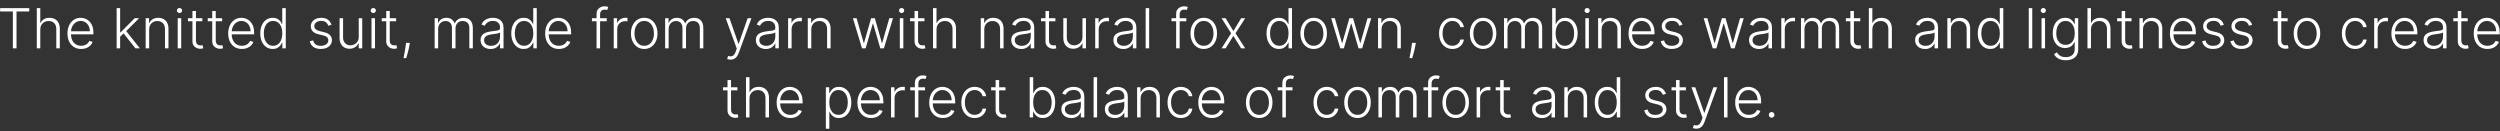 <?xml version="1.0" encoding="UTF-8"?> <svg xmlns="http://www.w3.org/2000/svg" width="362" height="19" viewBox="0 0 362 19" fill="none"><rect x="0" y="0" width="362" height="19" fill="#333333" stroke="none"/><path d="M0.018 1.659V1.182H4.237V1.659H2.393V7H1.862V1.659H0.018ZM5.833 4.273V7H5.328V1.182H5.833V3.321H5.879C5.981 3.096 6.139 2.916 6.353 2.781C6.569 2.647 6.842 2.58 7.172 2.58C7.467 2.58 7.726 2.64 7.95 2.761C8.173 2.883 8.348 3.062 8.473 3.298C8.598 3.535 8.66 3.827 8.66 4.173V7H8.152V4.205C8.152 3.845 8.051 3.562 7.851 3.355C7.652 3.147 7.383 3.043 7.044 3.043C6.811 3.043 6.603 3.092 6.422 3.19C6.24 3.289 6.096 3.431 5.99 3.616C5.886 3.8 5.833 4.019 5.833 4.273ZM11.756 7.091C11.349 7.091 10.997 6.996 10.699 6.807C10.402 6.616 10.172 6.351 10.009 6.014C9.848 5.675 9.767 5.285 9.767 4.844C9.767 4.404 9.848 4.014 10.009 3.673C10.172 3.33 10.396 3.062 10.682 2.869C10.97 2.674 11.302 2.577 11.679 2.577C11.916 2.577 12.144 2.62 12.364 2.707C12.584 2.793 12.781 2.924 12.955 3.102C13.131 3.278 13.27 3.501 13.373 3.77C13.475 4.037 13.526 4.353 13.526 4.719V4.969H10.117V4.523H13.009C13.009 4.242 12.952 3.991 12.838 3.767C12.727 3.542 12.57 3.364 12.37 3.233C12.171 3.102 11.941 3.037 11.679 3.037C11.403 3.037 11.159 3.111 10.949 3.259C10.739 3.406 10.574 3.601 10.455 3.844C10.338 4.086 10.278 4.351 10.276 4.639V4.906C10.276 5.253 10.336 5.556 10.455 5.815C10.576 6.073 10.748 6.273 10.969 6.415C11.191 6.557 11.453 6.628 11.756 6.628C11.963 6.628 12.143 6.596 12.299 6.531C12.456 6.467 12.588 6.381 12.694 6.273C12.802 6.163 12.883 6.043 12.938 5.912L13.418 6.068C13.352 6.252 13.243 6.421 13.091 6.577C12.942 6.732 12.754 6.857 12.529 6.952C12.305 7.045 12.048 7.091 11.756 7.091ZM17.351 5.352L17.345 4.69H17.459L19.504 2.636H20.143L18.123 4.659L18.078 4.668L17.351 5.352ZM16.89 7V1.182H17.396V7H16.89ZM19.609 7L17.836 4.759L18.2 4.409L20.257 7H19.609ZM21.599 4.273V7H21.093V2.636H21.585V3.321H21.63C21.733 3.098 21.892 2.919 22.108 2.784C22.325 2.648 22.594 2.58 22.914 2.58C23.208 2.58 23.466 2.641 23.687 2.764C23.911 2.885 24.084 3.064 24.207 3.301C24.332 3.538 24.395 3.829 24.395 4.173V7H23.889V4.205C23.889 3.847 23.788 3.563 23.588 3.355C23.389 3.147 23.122 3.043 22.787 3.043C22.557 3.043 22.354 3.092 22.176 3.19C21.998 3.289 21.857 3.431 21.753 3.616C21.65 3.8 21.599 4.019 21.599 4.273ZM25.732 7V2.636H26.24V7H25.732ZM25.99 1.886C25.886 1.886 25.797 1.851 25.723 1.781C25.649 1.709 25.613 1.623 25.613 1.523C25.613 1.422 25.649 1.337 25.723 1.267C25.797 1.195 25.886 1.159 25.99 1.159C26.095 1.159 26.184 1.195 26.258 1.267C26.331 1.337 26.368 1.422 26.368 1.523C26.368 1.623 26.331 1.709 26.258 1.781C26.184 1.851 26.095 1.886 25.99 1.886ZM29.297 2.636V3.077H27.214V2.636H29.297ZM27.865 1.591H28.373V5.861C28.373 6.043 28.404 6.186 28.467 6.29C28.529 6.392 28.611 6.465 28.711 6.509C28.812 6.55 28.919 6.571 29.032 6.571C29.099 6.571 29.155 6.567 29.203 6.56C29.25 6.55 29.292 6.541 29.328 6.531L29.436 6.989C29.387 7.008 29.326 7.025 29.254 7.04C29.182 7.057 29.093 7.065 28.987 7.065C28.801 7.065 28.622 7.025 28.45 6.943C28.279 6.862 28.139 6.741 28.029 6.58C27.92 6.419 27.865 6.219 27.865 5.98V1.591ZM32.164 2.636V3.077H30.081V2.636H32.164ZM30.732 1.591H31.24V5.861C31.24 6.043 31.272 6.186 31.334 6.29C31.397 6.392 31.478 6.465 31.578 6.509C31.679 6.55 31.786 6.571 31.899 6.571C31.966 6.571 32.023 6.567 32.07 6.56C32.117 6.55 32.159 6.541 32.195 6.531L32.303 6.989C32.254 7.008 32.193 7.025 32.121 7.04C32.049 7.057 31.96 7.065 31.854 7.065C31.668 7.065 31.489 7.025 31.317 6.943C31.147 6.862 31.006 6.741 30.897 6.58C30.787 6.419 30.732 6.219 30.732 5.98V1.591ZM35.029 7.091C34.622 7.091 34.27 6.996 33.973 6.807C33.675 6.616 33.445 6.351 33.282 6.014C33.121 5.675 33.041 5.285 33.041 4.844C33.041 4.404 33.121 4.014 33.282 3.673C33.445 3.33 33.67 3.062 33.956 2.869C34.243 2.674 34.576 2.577 34.953 2.577C35.19 2.577 35.418 2.62 35.637 2.707C35.857 2.793 36.054 2.924 36.228 3.102C36.404 3.278 36.544 3.501 36.646 3.77C36.748 4.037 36.799 4.353 36.799 4.719V4.969H33.39V4.523H36.282C36.282 4.242 36.225 3.991 36.112 3.767C36 3.542 35.844 3.364 35.643 3.233C35.444 3.102 35.214 3.037 34.953 3.037C34.676 3.037 34.433 3.111 34.223 3.259C34.012 3.406 33.848 3.601 33.728 3.844C33.611 4.086 33.551 4.351 33.549 4.639V4.906C33.549 5.253 33.609 5.556 33.728 5.815C33.85 6.073 34.021 6.273 34.242 6.415C34.464 6.557 34.726 6.628 35.029 6.628C35.236 6.628 35.417 6.596 35.572 6.531C35.729 6.467 35.861 6.381 35.967 6.273C36.075 6.163 36.156 6.043 36.211 5.912L36.691 6.068C36.625 6.252 36.516 6.421 36.365 6.577C36.215 6.732 36.028 6.857 35.802 6.952C35.579 7.045 35.321 7.091 35.029 7.091ZM39.485 7.091C39.127 7.091 38.813 6.996 38.544 6.807C38.275 6.617 38.065 6.353 37.914 6.014C37.764 5.675 37.689 5.28 37.689 4.83C37.689 4.381 37.764 3.988 37.914 3.651C38.065 3.312 38.276 3.048 38.547 2.861C38.818 2.671 39.133 2.577 39.493 2.577C39.758 2.577 39.979 2.624 40.155 2.719C40.331 2.812 40.472 2.927 40.578 3.065C40.684 3.204 40.767 3.338 40.826 3.469H40.871V1.182H41.38V7H40.885V6.19H40.826C40.767 6.323 40.684 6.459 40.576 6.599C40.468 6.738 40.325 6.854 40.147 6.949C39.971 7.044 39.75 7.091 39.485 7.091ZM39.544 6.628C39.827 6.628 40.067 6.551 40.266 6.398C40.465 6.242 40.616 6.029 40.721 5.759C40.827 5.486 40.88 5.173 40.88 4.821C40.88 4.473 40.828 4.165 40.723 3.898C40.619 3.629 40.468 3.419 40.269 3.267C40.07 3.114 39.828 3.037 39.544 3.037C39.253 3.037 39.007 3.116 38.806 3.276C38.607 3.433 38.455 3.646 38.351 3.915C38.249 4.184 38.198 4.486 38.198 4.821C38.198 5.16 38.25 5.466 38.354 5.739C38.458 6.011 38.61 6.228 38.809 6.389C39.009 6.548 39.255 6.628 39.544 6.628ZM48.002 3.594L47.539 3.724C47.493 3.594 47.429 3.475 47.346 3.369C47.262 3.263 47.153 3.179 47.019 3.116C46.886 3.054 46.721 3.023 46.525 3.023C46.229 3.023 45.987 3.093 45.797 3.233C45.608 3.373 45.513 3.554 45.513 3.776C45.513 3.963 45.578 4.116 45.706 4.233C45.837 4.348 46.038 4.44 46.309 4.509L46.968 4.67C47.333 4.759 47.607 4.901 47.789 5.094C47.972 5.287 48.064 5.529 48.064 5.821C48.064 6.067 47.996 6.286 47.86 6.477C47.723 6.669 47.533 6.819 47.289 6.929C47.046 7.037 46.765 7.091 46.445 7.091C46.019 7.091 45.667 6.995 45.391 6.804C45.114 6.611 44.937 6.332 44.86 5.969L45.346 5.849C45.408 6.109 45.53 6.305 45.712 6.438C45.896 6.57 46.137 6.636 46.436 6.636C46.772 6.636 47.04 6.562 47.24 6.412C47.441 6.26 47.541 6.071 47.541 5.844C47.541 5.668 47.483 5.52 47.365 5.401C47.248 5.279 47.07 5.19 46.831 5.134L46.118 4.963C45.739 4.872 45.459 4.728 45.277 4.531C45.096 4.334 45.005 4.09 45.005 3.798C45.005 3.558 45.07 3.347 45.201 3.165C45.331 2.981 45.511 2.837 45.74 2.733C45.97 2.629 46.231 2.577 46.525 2.577C46.924 2.577 47.243 2.668 47.482 2.849C47.722 3.029 47.896 3.277 48.002 3.594ZM51.944 5.332V2.636H52.45V7H51.944V6.276H51.904C51.802 6.499 51.64 6.686 51.419 6.835C51.197 6.983 50.926 7.057 50.606 7.057C50.328 7.057 50.081 6.996 49.865 6.875C49.649 6.752 49.479 6.572 49.356 6.335C49.233 6.098 49.172 5.808 49.172 5.463V2.636H49.677V5.432C49.677 5.773 49.778 6.047 49.978 6.256C50.179 6.462 50.437 6.565 50.751 6.565C50.948 6.565 51.137 6.518 51.319 6.423C51.501 6.329 51.651 6.19 51.768 6.009C51.886 5.825 51.944 5.599 51.944 5.332ZM53.794 7V2.636H54.303V7H53.794ZM54.053 1.886C53.949 1.886 53.86 1.851 53.786 1.781C53.712 1.709 53.675 1.623 53.675 1.523C53.675 1.422 53.712 1.337 53.786 1.267C53.86 1.195 53.949 1.159 54.053 1.159C54.157 1.159 54.246 1.195 54.32 1.267C54.394 1.337 54.431 1.422 54.431 1.523C54.431 1.623 54.394 1.709 54.32 1.781C54.246 1.851 54.157 1.886 54.053 1.886ZM57.359 2.636V3.077H55.277V2.636H57.359ZM55.927 1.591H56.436V5.861C56.436 6.043 56.467 6.186 56.529 6.29C56.592 6.392 56.673 6.465 56.774 6.509C56.874 6.55 56.981 6.571 57.095 6.571C57.161 6.571 57.218 6.567 57.265 6.56C57.313 6.55 57.354 6.541 57.39 6.531L57.498 6.989C57.449 7.008 57.388 7.025 57.316 7.04C57.244 7.057 57.155 7.065 57.049 7.065C56.864 7.065 56.685 7.025 56.512 6.943C56.342 6.862 56.202 6.741 56.092 6.58C55.982 6.419 55.927 6.219 55.927 5.98V1.591ZM59.348 6.205L59.297 6.509C59.265 6.713 59.22 6.938 59.161 7.185C59.102 7.431 59.041 7.665 58.979 7.886C58.916 8.108 58.863 8.286 58.817 8.42H58.428C58.453 8.292 58.484 8.128 58.522 7.929C58.561 7.73 58.602 7.509 58.644 7.267C58.685 7.027 58.723 6.778 58.758 6.523L58.797 6.205H59.348ZM62.937 7V2.636H63.429V3.307H63.474C63.561 3.081 63.706 2.904 63.909 2.776C64.113 2.645 64.359 2.58 64.644 2.58C64.946 2.58 65.193 2.651 65.386 2.793C65.581 2.933 65.727 3.126 65.823 3.372H65.86C65.959 3.13 66.119 2.938 66.341 2.795C66.564 2.652 66.835 2.58 67.153 2.58C67.558 2.58 67.878 2.707 68.113 2.963C68.348 3.217 68.466 3.588 68.466 4.077V7H67.96V4.077C67.96 3.732 67.872 3.473 67.696 3.301C67.519 3.129 67.287 3.043 67 3.043C66.666 3.043 66.41 3.145 66.23 3.349C66.05 3.554 65.96 3.813 65.96 4.128V7H65.443V4.031C65.443 3.736 65.36 3.497 65.196 3.315C65.031 3.134 64.799 3.043 64.5 3.043C64.299 3.043 64.118 3.092 63.957 3.19C63.798 3.289 63.672 3.426 63.579 3.602C63.488 3.777 63.443 3.977 63.443 4.205V7H62.937ZM71.023 7.099C70.76 7.099 70.519 7.048 70.302 6.946C70.084 6.842 69.91 6.692 69.782 6.497C69.653 6.3 69.588 6.062 69.588 5.781C69.588 5.565 69.629 5.384 69.711 5.236C69.792 5.088 69.908 4.967 70.057 4.872C70.207 4.777 70.384 4.703 70.588 4.648C70.793 4.593 71.018 4.55 71.265 4.52C71.509 4.49 71.715 4.463 71.884 4.44C72.054 4.418 72.184 4.382 72.273 4.332C72.362 4.283 72.407 4.204 72.407 4.094V3.991C72.407 3.694 72.318 3.46 72.14 3.29C71.963 3.117 71.71 3.031 71.378 3.031C71.064 3.031 70.807 3.1 70.608 3.239C70.411 3.377 70.273 3.54 70.194 3.727L69.713 3.554C69.812 3.315 69.948 3.125 70.123 2.983C70.297 2.839 70.492 2.736 70.708 2.673C70.924 2.609 71.142 2.577 71.364 2.577C71.531 2.577 71.704 2.598 71.884 2.642C72.066 2.686 72.234 2.761 72.39 2.869C72.545 2.975 72.671 3.124 72.767 3.315C72.864 3.505 72.912 3.745 72.912 4.037V7H72.407V6.31H72.375C72.315 6.438 72.225 6.563 72.106 6.685C71.986 6.806 71.837 6.905 71.657 6.983C71.477 7.061 71.266 7.099 71.023 7.099ZM71.091 6.636C71.36 6.636 71.593 6.577 71.79 6.457C71.987 6.338 72.139 6.18 72.245 5.983C72.353 5.784 72.407 5.565 72.407 5.327V4.696C72.369 4.732 72.305 4.764 72.216 4.793C72.129 4.821 72.028 4.847 71.912 4.869C71.799 4.89 71.685 4.908 71.571 4.923C71.458 4.938 71.356 4.952 71.265 4.963C71.018 4.993 70.808 5.041 70.634 5.105C70.46 5.17 70.326 5.259 70.233 5.372C70.141 5.484 70.094 5.628 70.094 5.804C70.094 6.069 70.189 6.275 70.378 6.42C70.568 6.564 70.805 6.636 71.091 6.636ZM75.829 7.091C75.471 7.091 75.157 6.996 74.888 6.807C74.619 6.617 74.409 6.353 74.257 6.014C74.108 5.675 74.033 5.28 74.033 4.83C74.033 4.381 74.108 3.988 74.257 3.651C74.409 3.312 74.62 3.048 74.891 2.861C75.162 2.671 75.477 2.577 75.837 2.577C76.102 2.577 76.323 2.624 76.499 2.719C76.675 2.812 76.816 2.927 76.922 3.065C77.028 3.204 77.111 3.338 77.169 3.469H77.215V1.182H77.723V7H77.229V6.19H77.169C77.111 6.323 77.027 6.459 76.919 6.599C76.811 6.738 76.668 6.854 76.49 6.949C76.314 7.044 76.094 7.091 75.829 7.091ZM75.888 6.628C76.17 6.628 76.411 6.551 76.61 6.398C76.809 6.242 76.96 6.029 77.064 5.759C77.17 5.486 77.223 5.173 77.223 4.821C77.223 4.473 77.171 4.165 77.067 3.898C76.963 3.629 76.811 3.419 76.613 3.267C76.414 3.114 76.172 3.037 75.888 3.037C75.597 3.037 75.35 3.116 75.15 3.276C74.951 3.433 74.799 3.646 74.695 3.915C74.593 4.184 74.541 4.486 74.541 4.821C74.541 5.16 74.594 5.466 74.698 5.739C74.802 6.011 74.954 6.228 75.152 6.389C75.353 6.548 75.598 6.628 75.888 6.628ZM80.928 7.091C80.521 7.091 80.168 6.996 79.871 6.807C79.574 6.616 79.344 6.351 79.181 6.014C79.02 5.675 78.939 5.285 78.939 4.844C78.939 4.404 79.02 4.014 79.181 3.673C79.344 3.33 79.568 3.062 79.854 2.869C80.142 2.674 80.474 2.577 80.851 2.577C81.088 2.577 81.316 2.62 81.536 2.707C81.756 2.793 81.953 2.924 82.127 3.102C82.303 3.278 82.442 3.501 82.544 3.77C82.647 4.037 82.698 4.353 82.698 4.719V4.969H79.289V4.523H82.181C82.181 4.242 82.124 3.991 82.01 3.767C81.899 3.542 81.742 3.364 81.541 3.233C81.343 3.102 81.113 3.037 80.851 3.037C80.575 3.037 80.331 3.111 80.121 3.259C79.911 3.406 79.746 3.601 79.627 3.844C79.509 4.086 79.45 4.351 79.448 4.639V4.906C79.448 5.253 79.507 5.556 79.627 5.815C79.748 6.073 79.919 6.273 80.141 6.415C80.363 6.557 80.625 6.628 80.928 6.628C81.134 6.628 81.315 6.596 81.471 6.531C81.628 6.467 81.759 6.381 81.865 6.273C81.973 6.163 82.055 6.043 82.11 5.912L82.59 6.068C82.524 6.252 82.415 6.421 82.263 6.577C82.114 6.732 81.926 6.857 81.701 6.952C81.477 7.045 81.22 7.091 80.928 7.091ZM87.858 2.636V3.077H85.713V2.636H87.858ZM86.383 7V1.997C86.383 1.762 86.437 1.564 86.545 1.403C86.655 1.242 86.798 1.12 86.974 1.037C87.15 0.954 87.337 0.912 87.534 0.912C87.666 0.912 87.776 0.923 87.863 0.946C87.952 0.967 88.022 0.988 88.073 1.009L87.926 1.452C87.888 1.44 87.841 1.427 87.787 1.412C87.732 1.397 87.662 1.389 87.579 1.389C87.359 1.389 87.19 1.451 87.071 1.574C86.951 1.697 86.892 1.873 86.892 2.102L86.889 7H86.383ZM88.867 7V2.636H89.358V3.307H89.395C89.482 3.087 89.634 2.91 89.85 2.776C90.068 2.639 90.314 2.571 90.588 2.571C90.63 2.571 90.677 2.572 90.728 2.574C90.779 2.576 90.821 2.578 90.856 2.58V3.094C90.833 3.09 90.793 3.084 90.736 3.077C90.679 3.069 90.618 3.065 90.552 3.065C90.324 3.065 90.122 3.114 89.944 3.21C89.767 3.305 89.628 3.437 89.526 3.605C89.424 3.774 89.373 3.966 89.373 4.182V7H88.867ZM93.282 7.091C92.905 7.091 92.571 6.995 92.282 6.804C91.994 6.613 91.768 6.348 91.606 6.011C91.443 5.672 91.361 5.281 91.361 4.838C91.361 4.391 91.443 3.998 91.606 3.659C91.768 3.318 91.994 3.053 92.282 2.864C92.571 2.672 92.905 2.577 93.282 2.577C93.659 2.577 93.991 2.672 94.279 2.864C94.567 3.055 94.792 3.32 94.955 3.659C95.12 3.998 95.202 4.391 95.202 4.838C95.202 5.281 95.121 5.672 94.958 6.011C94.795 6.348 94.569 6.613 94.279 6.804C93.991 6.995 93.659 7.091 93.282 7.091ZM93.282 6.628C93.585 6.628 93.841 6.546 94.052 6.384C94.262 6.221 94.421 6.004 94.529 5.733C94.639 5.462 94.694 5.164 94.694 4.838C94.694 4.512 94.639 4.213 94.529 3.94C94.421 3.668 94.262 3.449 94.052 3.284C93.841 3.119 93.585 3.037 93.282 3.037C92.981 3.037 92.724 3.119 92.512 3.284C92.302 3.449 92.141 3.668 92.032 3.94C91.924 4.213 91.87 4.512 91.87 4.838C91.87 5.164 91.924 5.462 92.032 5.733C92.141 6.004 92.302 6.221 92.512 6.384C92.722 6.546 92.979 6.628 93.282 6.628ZM96.312 7V2.636H96.804V3.307H96.849C96.936 3.081 97.081 2.904 97.284 2.776C97.488 2.645 97.734 2.58 98.019 2.58C98.321 2.58 98.568 2.651 98.761 2.793C98.956 2.933 99.102 3.126 99.198 3.372H99.235C99.334 3.13 99.494 2.938 99.716 2.795C99.939 2.652 100.21 2.58 100.528 2.58C100.933 2.58 101.253 2.707 101.488 2.963C101.723 3.217 101.841 3.588 101.841 4.077V7H101.335V4.077C101.335 3.732 101.247 3.473 101.071 3.301C100.895 3.129 100.663 3.043 100.375 3.043C100.041 3.043 99.785 3.145 99.605 3.349C99.425 3.554 99.335 3.813 99.335 4.128V7H98.818V4.031C98.818 3.736 98.735 3.497 98.571 3.315C98.406 3.134 98.174 3.043 97.875 3.043C97.674 3.043 97.493 3.092 97.332 3.19C97.173 3.289 97.047 3.426 96.954 3.602C96.863 3.777 96.818 3.977 96.818 4.205V7H96.312ZM105.782 8.636C105.681 8.636 105.587 8.627 105.5 8.608C105.413 8.589 105.344 8.568 105.293 8.545L105.429 8.099C105.602 8.152 105.755 8.171 105.89 8.156C106.024 8.143 106.143 8.082 106.248 7.974C106.352 7.868 106.444 7.705 106.526 7.486L106.685 7.043L105.08 2.636H105.628L106.924 6.332H106.963L108.259 2.636H108.807L106.961 7.69C106.883 7.901 106.787 8.076 106.674 8.216C106.56 8.358 106.428 8.463 106.279 8.531C106.131 8.601 105.965 8.636 105.782 8.636ZM110.882 7.099C110.619 7.099 110.379 7.048 110.161 6.946C109.943 6.842 109.77 6.692 109.641 6.497C109.512 6.3 109.448 6.062 109.448 5.781C109.448 5.565 109.489 5.384 109.57 5.236C109.651 5.088 109.767 4.967 109.917 4.872C110.066 4.777 110.243 4.703 110.448 4.648C110.652 4.593 110.878 4.55 111.124 4.52C111.368 4.49 111.575 4.463 111.743 4.44C111.914 4.418 112.043 4.382 112.132 4.332C112.221 4.283 112.266 4.204 112.266 4.094V3.991C112.266 3.694 112.177 3.46 111.999 3.29C111.823 3.117 111.569 3.031 111.238 3.031C110.923 3.031 110.667 3.1 110.468 3.239C110.271 3.377 110.132 3.54 110.053 3.727L109.573 3.554C109.671 3.315 109.808 3.125 109.982 2.983C110.156 2.839 110.351 2.736 110.567 2.673C110.783 2.609 111.002 2.577 111.223 2.577C111.39 2.577 111.563 2.598 111.743 2.642C111.925 2.686 112.094 2.761 112.249 2.869C112.404 2.975 112.53 3.124 112.627 3.315C112.723 3.505 112.772 3.745 112.772 4.037V7H112.266V6.31H112.235C112.174 6.438 112.084 6.563 111.965 6.685C111.846 6.806 111.696 6.905 111.516 6.983C111.336 7.061 111.125 7.099 110.882 7.099ZM110.951 6.636C111.22 6.636 111.453 6.577 111.65 6.457C111.846 6.338 111.998 6.18 112.104 5.983C112.212 5.784 112.266 5.565 112.266 5.327V4.696C112.228 4.732 112.165 4.764 112.076 4.793C111.989 4.821 111.887 4.847 111.772 4.869C111.658 4.89 111.544 4.908 111.431 4.923C111.317 4.938 111.215 4.952 111.124 4.963C110.878 4.993 110.667 5.041 110.493 5.105C110.319 5.17 110.185 5.259 110.093 5.372C110 5.484 109.953 5.628 109.953 5.804C109.953 6.069 110.048 6.275 110.238 6.42C110.427 6.564 110.665 6.636 110.951 6.636ZM114.117 7V2.636H114.608V3.307H114.645C114.732 3.087 114.884 2.91 115.1 2.776C115.318 2.639 115.564 2.571 115.838 2.571C115.88 2.571 115.926 2.572 115.978 2.574C116.029 2.576 116.071 2.578 116.105 2.58V3.094C116.083 3.09 116.043 3.084 115.986 3.077C115.929 3.069 115.868 3.065 115.801 3.065C115.574 3.065 115.372 3.114 115.194 3.21C115.017 3.305 114.878 3.437 114.776 3.605C114.674 3.774 114.623 3.966 114.623 4.182V7H114.117ZM117.474 4.273V7H116.968V2.636H117.46V3.321H117.505C117.608 3.098 117.767 2.919 117.983 2.784C118.2 2.648 118.469 2.58 118.789 2.58C119.083 2.58 119.341 2.641 119.562 2.764C119.786 2.885 119.959 3.064 120.082 3.301C120.207 3.538 120.27 3.829 120.27 4.173V7H119.764V4.205C119.764 3.847 119.663 3.563 119.463 3.355C119.264 3.147 118.997 3.043 118.662 3.043C118.432 3.043 118.229 3.092 118.051 3.19C117.873 3.289 117.732 3.431 117.627 3.616C117.525 3.8 117.474 4.019 117.474 4.273ZM124.82 7L123.502 2.636H124.036L125.07 6.236H125.107L126.138 2.636H126.675L127.698 6.227H127.738L128.772 2.636H129.306L127.988 7H127.465L126.431 3.423H126.377L125.343 7H124.82ZM130.294 7V2.636H130.803V7H130.294ZM130.553 1.886C130.449 1.886 130.36 1.851 130.286 1.781C130.212 1.709 130.175 1.623 130.175 1.523C130.175 1.422 130.212 1.337 130.286 1.267C130.36 1.195 130.449 1.159 130.553 1.159C130.657 1.159 130.746 1.195 130.82 1.267C130.894 1.337 130.931 1.422 130.931 1.523C130.931 1.623 130.894 1.709 130.82 1.781C130.746 1.851 130.657 1.886 130.553 1.886ZM133.859 2.636V3.077H131.777V2.636H133.859ZM132.427 1.591H132.936V5.861C132.936 6.043 132.967 6.186 133.029 6.29C133.092 6.392 133.173 6.465 133.274 6.509C133.374 6.55 133.481 6.571 133.595 6.571C133.661 6.571 133.718 6.567 133.765 6.56C133.813 6.55 133.854 6.541 133.89 6.531L133.998 6.989C133.949 7.008 133.888 7.025 133.816 7.04C133.744 7.057 133.655 7.065 133.549 7.065C133.364 7.065 133.185 7.025 133.012 6.943C132.842 6.862 132.702 6.741 132.592 6.58C132.482 6.419 132.427 6.219 132.427 5.98V1.591ZM135.607 4.273V7H135.101V1.182H135.607V3.321H135.652C135.755 3.096 135.913 2.916 136.127 2.781C136.343 2.647 136.615 2.58 136.945 2.58C137.24 2.58 137.5 2.64 137.723 2.761C137.947 2.883 138.121 3.062 138.246 3.298C138.371 3.535 138.434 3.827 138.434 4.173V7H137.925V4.205C137.925 3.845 137.825 3.562 137.624 3.355C137.425 3.147 137.156 3.043 136.817 3.043C136.584 3.043 136.377 3.092 136.195 3.19C136.013 3.289 135.869 3.431 135.763 3.616C135.659 3.8 135.607 4.019 135.607 4.273ZM142.521 4.273V7H142.015V2.636H142.507V3.321H142.552C142.654 3.098 142.814 2.919 143.029 2.784C143.247 2.648 143.516 2.58 143.836 2.58C144.13 2.58 144.387 2.641 144.609 2.764C144.833 2.885 145.006 3.064 145.129 3.301C145.254 3.538 145.316 3.829 145.316 4.173V7H144.811V4.205C144.811 3.847 144.71 3.563 144.51 3.355C144.311 3.147 144.044 3.043 143.708 3.043C143.479 3.043 143.276 3.092 143.098 3.19C142.92 3.289 142.779 3.431 142.674 3.616C142.572 3.8 142.521 4.019 142.521 4.273ZM147.867 7.099C147.604 7.099 147.363 7.048 147.145 6.946C146.927 6.842 146.754 6.692 146.625 6.497C146.497 6.3 146.432 6.062 146.432 5.781C146.432 5.565 146.473 5.384 146.554 5.236C146.636 5.088 146.751 4.967 146.901 4.872C147.051 4.777 147.228 4.703 147.432 4.648C147.637 4.593 147.862 4.55 148.108 4.52C148.353 4.49 148.559 4.463 148.728 4.44C148.898 4.418 149.028 4.382 149.117 4.332C149.206 4.283 149.25 4.204 149.25 4.094V3.991C149.25 3.694 149.161 3.46 148.983 3.29C148.807 3.117 148.553 3.031 148.222 3.031C147.908 3.031 147.651 3.1 147.452 3.239C147.255 3.377 147.117 3.54 147.037 3.727L146.557 3.554C146.656 3.315 146.792 3.125 146.966 2.983C147.141 2.839 147.336 2.736 147.551 2.673C147.767 2.609 147.986 2.577 148.208 2.577C148.374 2.577 148.548 2.598 148.728 2.642C148.909 2.686 149.078 2.761 149.233 2.869C149.389 2.975 149.515 3.124 149.611 3.315C149.708 3.505 149.756 3.745 149.756 4.037V7H149.25V6.31H149.219C149.158 6.438 149.069 6.563 148.949 6.685C148.83 6.806 148.68 6.905 148.5 6.983C148.32 7.061 148.109 7.099 147.867 7.099ZM147.935 6.636C148.204 6.636 148.437 6.577 148.634 6.457C148.831 6.338 148.982 6.18 149.088 5.983C149.196 5.784 149.25 5.565 149.25 5.327V4.696C149.212 4.732 149.149 4.764 149.06 4.793C148.973 4.821 148.872 4.847 148.756 4.869C148.642 4.89 148.529 4.908 148.415 4.923C148.301 4.938 148.199 4.952 148.108 4.963C147.862 4.993 147.652 5.041 147.478 5.105C147.303 5.17 147.17 5.259 147.077 5.372C146.984 5.484 146.938 5.628 146.938 5.804C146.938 6.069 147.033 6.275 147.222 6.42C147.411 6.564 147.649 6.636 147.935 6.636ZM152.82 2.636V3.077H150.738V2.636H152.82ZM151.388 1.591H151.897V5.861C151.897 6.043 151.928 6.186 151.99 6.29C152.053 6.392 152.134 6.465 152.235 6.509C152.335 6.55 152.442 6.571 152.556 6.571C152.622 6.571 152.679 6.567 152.726 6.56C152.774 6.55 152.815 6.541 152.851 6.531L152.959 6.989C152.91 7.008 152.849 7.025 152.777 7.04C152.705 7.057 152.616 7.065 152.51 7.065C152.325 7.065 152.146 7.025 151.973 6.943C151.803 6.862 151.663 6.741 151.553 6.58C151.443 6.419 151.388 6.219 151.388 5.98V1.591ZM156.741 5.332V2.636H157.247V7H156.741V6.276H156.701C156.599 6.499 156.437 6.686 156.216 6.835C155.994 6.983 155.723 7.057 155.403 7.057C155.125 7.057 154.877 6.996 154.662 6.875C154.446 6.752 154.276 6.572 154.153 6.335C154.03 6.098 153.968 5.808 153.968 5.463V2.636H154.474V5.432C154.474 5.773 154.574 6.047 154.775 6.256C154.976 6.462 155.234 6.565 155.548 6.565C155.745 6.565 155.934 6.518 156.116 6.423C156.298 6.329 156.448 6.19 156.565 6.009C156.682 5.825 156.741 5.599 156.741 5.332ZM158.586 7V2.636H159.077V3.307H159.114C159.201 3.087 159.353 2.91 159.569 2.776C159.786 2.639 160.033 2.571 160.307 2.571C160.349 2.571 160.395 2.572 160.446 2.574C160.498 2.576 160.54 2.578 160.574 2.58V3.094C160.551 3.09 160.512 3.084 160.455 3.077C160.398 3.069 160.337 3.065 160.27 3.065C160.043 3.065 159.84 3.114 159.662 3.21C159.486 3.305 159.347 3.437 159.245 3.605C159.142 3.774 159.091 3.966 159.091 4.182V7H158.586ZM162.656 7.099C162.393 7.099 162.152 7.048 161.934 6.946C161.717 6.842 161.543 6.692 161.414 6.497C161.286 6.3 161.221 6.062 161.221 5.781C161.221 5.565 161.262 5.384 161.343 5.236C161.425 5.088 161.54 4.967 161.69 4.872C161.84 4.777 162.017 4.703 162.221 4.648C162.426 4.593 162.651 4.55 162.897 4.52C163.142 4.49 163.348 4.463 163.517 4.44C163.687 4.418 163.817 4.382 163.906 4.332C163.995 4.283 164.039 4.204 164.039 4.094V3.991C164.039 3.694 163.95 3.46 163.772 3.29C163.596 3.117 163.342 3.031 163.011 3.031C162.697 3.031 162.44 3.1 162.241 3.239C162.044 3.377 161.906 3.54 161.826 3.727L161.346 3.554C161.445 3.315 161.581 3.125 161.755 2.983C161.93 2.839 162.125 2.736 162.341 2.673C162.556 2.609 162.775 2.577 162.997 2.577C163.163 2.577 163.337 2.598 163.517 2.642C163.699 2.686 163.867 2.761 164.022 2.869C164.178 2.975 164.304 3.124 164.4 3.315C164.497 3.505 164.545 3.745 164.545 4.037V7H164.039V6.31H164.008C163.948 6.438 163.858 6.563 163.738 6.685C163.619 6.806 163.469 6.905 163.289 6.983C163.109 7.061 162.898 7.099 162.656 7.099ZM162.724 6.636C162.993 6.636 163.226 6.577 163.423 6.457C163.62 6.338 163.771 6.18 163.877 5.983C163.985 5.784 164.039 5.565 164.039 5.327V4.696C164.002 4.732 163.938 4.764 163.849 4.793C163.762 4.821 163.661 4.847 163.545 4.869C163.431 4.89 163.318 4.908 163.204 4.923C163.091 4.938 162.988 4.952 162.897 4.963C162.651 4.993 162.441 5.041 162.267 5.105C162.092 5.17 161.959 5.259 161.866 5.372C161.773 5.484 161.727 5.628 161.727 5.804C161.727 6.069 161.822 6.275 162.011 6.42C162.2 6.564 162.438 6.636 162.724 6.636ZM166.396 1.182V7H165.89V1.182H166.396ZM171.779 2.636V3.077H169.635V2.636H171.779ZM170.305 7V1.997C170.305 1.762 170.359 1.564 170.467 1.403C170.577 1.242 170.72 1.12 170.896 1.037C171.072 0.954 171.259 0.912 171.456 0.912C171.588 0.912 171.698 0.923 171.785 0.946C171.874 0.967 171.944 0.988 171.995 1.009L171.848 1.452C171.81 1.44 171.763 1.427 171.708 1.412C171.654 1.397 171.584 1.389 171.501 1.389C171.281 1.389 171.112 1.451 170.993 1.574C170.873 1.697 170.814 1.873 170.814 2.102L170.811 7H170.305ZM174.305 7.091C173.928 7.091 173.595 6.995 173.305 6.804C173.017 6.613 172.792 6.348 172.629 6.011C172.466 5.672 172.385 5.281 172.385 4.838C172.385 4.391 172.466 3.998 172.629 3.659C172.792 3.318 173.017 3.053 173.305 2.864C173.595 2.672 173.928 2.577 174.305 2.577C174.682 2.577 175.014 2.672 175.302 2.864C175.59 3.055 175.815 3.32 175.978 3.659C176.143 3.998 176.225 4.391 176.225 4.838C176.225 5.281 176.144 5.672 175.981 6.011C175.818 6.348 175.592 6.613 175.302 6.804C175.014 6.995 174.682 7.091 174.305 7.091ZM174.305 6.628C174.608 6.628 174.865 6.546 175.075 6.384C175.285 6.221 175.444 6.004 175.552 5.733C175.662 5.462 175.717 5.164 175.717 4.838C175.717 4.512 175.662 4.213 175.552 3.94C175.444 3.668 175.285 3.449 175.075 3.284C174.865 3.119 174.608 3.037 174.305 3.037C174.004 3.037 173.747 3.119 173.535 3.284C173.325 3.449 173.165 3.668 173.055 3.94C172.947 4.213 172.893 4.512 172.893 4.838C172.893 5.164 172.947 5.462 173.055 5.733C173.165 6.004 173.325 6.221 173.535 6.384C173.745 6.546 174.002 6.628 174.305 6.628ZM177.468 2.636L178.593 4.497L179.718 2.636H180.306L178.903 4.818L180.306 7H179.718L178.593 5.199L177.468 7H176.883L178.27 4.818L176.883 2.636H177.468ZM185.188 7.091C184.83 7.091 184.516 6.996 184.248 6.807C183.979 6.617 183.768 6.353 183.617 6.014C183.467 5.675 183.392 5.28 183.392 4.83C183.392 4.381 183.467 3.988 183.617 3.651C183.768 3.312 183.98 3.048 184.25 2.861C184.521 2.671 184.837 2.577 185.196 2.577C185.462 2.577 185.682 2.624 185.858 2.719C186.034 2.812 186.176 2.927 186.282 3.065C186.388 3.204 186.47 3.338 186.529 3.469H186.574V1.182H187.083V7H186.588V6.19H186.529C186.47 6.323 186.387 6.459 186.279 6.599C186.171 6.738 186.028 6.854 185.85 6.949C185.674 7.044 185.453 7.091 185.188 7.091ZM185.248 6.628C185.53 6.628 185.77 6.551 185.969 6.398C186.168 6.242 186.319 6.029 186.424 5.759C186.53 5.486 186.583 5.173 186.583 4.821C186.583 4.473 186.531 4.165 186.426 3.898C186.322 3.629 186.171 3.419 185.972 3.267C185.773 3.114 185.532 3.037 185.248 3.037C184.956 3.037 184.71 3.116 184.509 3.276C184.31 3.433 184.158 3.646 184.054 3.915C183.952 4.184 183.901 4.486 183.901 4.821C183.901 5.16 183.953 5.466 184.057 5.739C184.161 6.011 184.313 6.228 184.512 6.389C184.712 6.548 184.958 6.628 185.248 6.628ZM190.219 7.091C189.842 7.091 189.509 6.995 189.219 6.804C188.931 6.613 188.706 6.348 188.543 6.011C188.38 5.672 188.299 5.281 188.299 4.838C188.299 4.391 188.38 3.998 188.543 3.659C188.706 3.318 188.931 3.053 189.219 2.864C189.509 2.672 189.842 2.577 190.219 2.577C190.596 2.577 190.928 2.672 191.216 2.864C191.504 3.055 191.73 3.32 191.892 3.659C192.057 3.998 192.14 4.391 192.14 4.838C192.14 5.281 192.058 5.672 191.895 6.011C191.732 6.348 191.506 6.613 191.216 6.804C190.928 6.995 190.596 7.091 190.219 7.091ZM190.219 6.628C190.522 6.628 190.779 6.546 190.989 6.384C191.199 6.221 191.358 6.004 191.466 5.733C191.576 5.462 191.631 5.164 191.631 4.838C191.631 4.512 191.576 4.213 191.466 3.94C191.358 3.668 191.199 3.449 190.989 3.284C190.779 3.119 190.522 3.037 190.219 3.037C189.918 3.037 189.661 3.119 189.449 3.284C189.239 3.449 189.079 3.668 188.969 3.94C188.861 4.213 188.807 4.512 188.807 4.838C188.807 5.164 188.861 5.462 188.969 5.733C189.079 6.004 189.239 6.221 189.449 6.384C189.659 6.546 189.916 6.628 190.219 6.628ZM194.07 7L192.752 2.636H193.286L194.32 6.236H194.357L195.388 2.636H195.925L196.948 6.227H196.988L198.022 2.636H198.556L197.238 7H196.715L195.681 3.423H195.627L194.593 7H194.07ZM200.044 4.273V7H199.539V2.636H200.03V3.321H200.076C200.178 3.098 200.337 2.919 200.553 2.784C200.771 2.648 201.04 2.58 201.36 2.58C201.653 2.58 201.911 2.641 202.132 2.764C202.356 2.885 202.529 3.064 202.652 3.301C202.777 3.538 202.84 3.829 202.84 4.173V7H202.334V4.205C202.334 3.847 202.234 3.563 202.033 3.355C201.834 3.147 201.567 3.043 201.232 3.043C201.003 3.043 200.799 3.092 200.621 3.19C200.443 3.289 200.302 3.431 200.198 3.616C200.096 3.8 200.044 4.019 200.044 4.273ZM205.012 6.205L204.961 6.509C204.929 6.713 204.884 6.938 204.825 7.185C204.766 7.431 204.706 7.665 204.643 7.886C204.581 8.108 204.527 8.286 204.481 8.42H204.092C204.117 8.292 204.148 8.128 204.186 7.929C204.225 7.73 204.266 7.509 204.308 7.267C204.35 7.027 204.387 6.778 204.422 6.523L204.461 6.205H205.012ZM210.306 7.091C209.916 7.091 209.576 6.993 209.286 6.798C208.998 6.603 208.775 6.336 208.615 5.997C208.456 5.658 208.377 5.272 208.377 4.838C208.377 4.401 208.457 4.011 208.618 3.67C208.781 3.33 209.007 3.062 209.294 2.869C209.582 2.674 209.917 2.577 210.297 2.577C210.589 2.577 210.853 2.634 211.09 2.747C211.327 2.859 211.522 3.017 211.675 3.222C211.83 3.424 211.928 3.661 211.968 3.932H211.456C211.403 3.686 211.275 3.475 211.073 3.301C210.872 3.125 210.616 3.037 210.306 3.037C210.027 3.037 209.781 3.113 209.567 3.264C209.353 3.414 209.185 3.623 209.064 3.892C208.945 4.159 208.885 4.469 208.885 4.821C208.885 5.175 208.944 5.489 209.061 5.761C209.179 6.032 209.344 6.244 209.556 6.398C209.77 6.551 210.02 6.628 210.306 6.628C210.499 6.628 210.675 6.592 210.834 6.52C210.995 6.446 211.13 6.342 211.238 6.207C211.347 6.073 211.421 5.913 211.459 5.727H211.971C211.933 5.991 211.839 6.225 211.689 6.432C211.542 6.636 211.349 6.797 211.113 6.915C210.878 7.032 210.609 7.091 210.306 7.091ZM214.75 7.091C214.373 7.091 214.04 6.995 213.75 6.804C213.462 6.613 213.237 6.348 213.074 6.011C212.911 5.672 212.83 5.281 212.83 4.838C212.83 4.391 212.911 3.998 213.074 3.659C213.237 3.318 213.462 3.053 213.75 2.864C214.04 2.672 214.373 2.577 214.75 2.577C215.127 2.577 215.46 2.672 215.748 2.864C216.035 3.055 216.261 3.32 216.424 3.659C216.588 3.998 216.671 4.391 216.671 4.838C216.671 5.281 216.589 5.672 216.426 6.011C216.264 6.348 216.037 6.613 215.748 6.804C215.46 6.995 215.127 7.091 214.75 7.091ZM214.75 6.628C215.053 6.628 215.31 6.546 215.52 6.384C215.73 6.221 215.89 6.004 215.998 5.733C216.107 5.462 216.162 5.164 216.162 4.838C216.162 4.512 216.107 4.213 215.998 3.94C215.89 3.668 215.73 3.449 215.52 3.284C215.31 3.119 215.053 3.037 214.75 3.037C214.449 3.037 214.193 3.119 213.98 3.284C213.77 3.449 213.61 3.668 213.5 3.94C213.392 4.213 213.338 4.512 213.338 4.838C213.338 5.164 213.392 5.462 213.5 5.733C213.61 6.004 213.77 6.221 213.98 6.384C214.191 6.546 214.447 6.628 214.75 6.628ZM217.781 7V2.636H218.272V3.307H218.318C218.405 3.081 218.55 2.904 218.752 2.776C218.957 2.645 219.202 2.58 219.488 2.58C219.789 2.58 220.037 2.651 220.23 2.793C220.425 2.933 220.571 3.126 220.667 3.372H220.704C220.803 3.13 220.963 2.938 221.184 2.795C221.408 2.652 221.679 2.58 221.997 2.58C222.402 2.58 222.722 2.707 222.957 2.963C223.192 3.217 223.309 3.588 223.309 4.077V7H222.804V4.077C222.804 3.732 222.716 3.473 222.539 3.301C222.363 3.129 222.131 3.043 221.843 3.043C221.51 3.043 221.253 3.145 221.074 3.349C220.894 3.554 220.804 3.813 220.804 4.128V7H220.287V4.031C220.287 3.736 220.204 3.497 220.039 3.315C219.875 3.134 219.643 3.043 219.343 3.043C219.143 3.043 218.962 3.092 218.801 3.19C218.642 3.289 218.516 3.426 218.423 3.602C218.332 3.777 218.287 3.977 218.287 4.205V7H217.781ZM224.753 7V1.182H225.262V3.469H225.307C225.364 3.338 225.445 3.204 225.551 3.065C225.659 2.927 225.801 2.812 225.975 2.719C226.151 2.624 226.373 2.577 226.64 2.577C226.998 2.577 227.312 2.671 227.583 2.861C227.854 3.048 228.065 3.312 228.216 3.651C228.368 3.988 228.444 4.381 228.444 4.83C228.444 5.28 228.368 5.675 228.216 6.014C228.067 6.353 227.856 6.617 227.586 6.807C227.317 6.996 227.004 7.091 226.648 7.091C226.383 7.091 226.161 7.044 225.983 6.949C225.807 6.854 225.665 6.738 225.557 6.599C225.449 6.459 225.366 6.323 225.307 6.19H225.245V7H224.753ZM225.253 4.821C225.253 5.173 225.305 5.486 225.409 5.759C225.516 6.029 225.667 6.242 225.864 6.398C226.063 6.551 226.303 6.628 226.586 6.628C226.875 6.628 227.121 6.548 227.321 6.389C227.522 6.228 227.675 6.011 227.779 5.739C227.883 5.466 227.935 5.16 227.935 4.821C227.935 4.486 227.883 4.184 227.779 3.915C227.676 3.646 227.525 3.433 227.324 3.276C227.123 3.116 226.877 3.037 226.586 3.037C226.301 3.037 226.06 3.114 225.861 3.267C225.664 3.419 225.514 3.629 225.409 3.898C225.305 4.165 225.253 4.473 225.253 4.821ZM229.56 7V2.636H230.069V7H229.56ZM229.819 1.886C229.714 1.886 229.625 1.851 229.551 1.781C229.478 1.709 229.441 1.623 229.441 1.523C229.441 1.422 229.478 1.337 229.551 1.267C229.625 1.195 229.714 1.159 229.819 1.159C229.923 1.159 230.012 1.195 230.086 1.267C230.159 1.337 230.196 1.422 230.196 1.523C230.196 1.623 230.159 1.709 230.086 1.781C230.012 1.851 229.923 1.886 229.819 1.886ZM231.912 4.273V7H231.406V2.636H231.897V3.321H231.943C232.045 3.098 232.204 2.919 232.42 2.784C232.638 2.648 232.907 2.58 233.227 2.58C233.52 2.58 233.778 2.641 234 2.764C234.223 2.885 234.396 3.064 234.52 3.301C234.645 3.538 234.707 3.829 234.707 4.173V7H234.201V4.205C234.201 3.847 234.101 3.563 233.9 3.355C233.701 3.147 233.434 3.043 233.099 3.043C232.87 3.043 232.666 3.092 232.488 3.19C232.31 3.289 232.169 3.431 232.065 3.616C231.963 3.8 231.912 4.019 231.912 4.273ZM237.803 7.091C237.396 7.091 237.043 6.996 236.746 6.807C236.449 6.616 236.219 6.351 236.056 6.014C235.895 5.675 235.814 5.285 235.814 4.844C235.814 4.404 235.895 4.014 236.056 3.673C236.219 3.33 236.443 3.062 236.729 2.869C237.017 2.674 237.349 2.577 237.726 2.577C237.963 2.577 238.191 2.62 238.411 2.707C238.631 2.793 238.828 2.924 239.002 3.102C239.178 3.278 239.317 3.501 239.419 3.77C239.522 4.037 239.573 4.353 239.573 4.719V4.969H236.164V4.523H239.056C239.056 4.242 238.999 3.991 238.885 3.767C238.774 3.542 238.617 3.364 238.417 3.233C238.218 3.102 237.988 3.037 237.726 3.037C237.45 3.037 237.206 3.111 236.996 3.259C236.786 3.406 236.621 3.601 236.502 3.844C236.384 4.086 236.325 4.351 236.323 4.639V4.906C236.323 5.253 236.382 5.556 236.502 5.815C236.623 6.073 236.794 6.273 237.016 6.415C237.238 6.557 237.5 6.628 237.803 6.628C238.009 6.628 238.19 6.596 238.346 6.531C238.503 6.467 238.634 6.381 238.74 6.273C238.848 6.163 238.93 6.043 238.985 5.912L239.465 6.068C239.399 6.252 239.29 6.421 239.138 6.577C238.989 6.732 238.801 6.857 238.576 6.952C238.352 7.045 238.095 7.091 237.803 7.091ZM243.619 3.594L243.156 3.724C243.11 3.594 243.046 3.475 242.963 3.369C242.879 3.263 242.77 3.179 242.636 3.116C242.503 3.054 242.339 3.023 242.142 3.023C241.846 3.023 241.604 3.093 241.414 3.233C241.225 3.373 241.13 3.554 241.13 3.776C241.13 3.963 241.195 4.116 241.324 4.233C241.454 4.348 241.655 4.44 241.926 4.509L242.585 4.67C242.95 4.759 243.224 4.901 243.406 5.094C243.59 5.287 243.681 5.529 243.681 5.821C243.681 6.067 243.613 6.286 243.477 6.477C243.341 6.669 243.15 6.819 242.906 6.929C242.663 7.037 242.382 7.091 242.062 7.091C241.636 7.091 241.285 6.995 241.008 6.804C240.732 6.611 240.555 6.332 240.477 5.969L240.963 5.849C241.025 6.109 241.147 6.305 241.329 6.438C241.513 6.57 241.754 6.636 242.054 6.636C242.389 6.636 242.657 6.562 242.858 6.412C243.058 6.26 243.159 6.071 243.159 5.844C243.159 5.668 243.1 5.52 242.983 5.401C242.865 5.279 242.687 5.19 242.449 5.134L241.735 4.963C241.357 4.872 241.076 4.728 240.895 4.531C240.713 4.334 240.622 4.09 240.622 3.798C240.622 3.558 240.687 3.347 240.818 3.165C240.949 2.981 241.128 2.837 241.358 2.733C241.587 2.629 241.848 2.577 242.142 2.577C242.541 2.577 242.86 2.668 243.099 2.849C243.34 3.029 243.513 3.277 243.619 3.594ZM248.007 7L246.689 2.636H247.223L248.257 6.236H248.294L249.326 2.636H249.863L250.885 6.227H250.925L251.959 2.636H252.493L251.175 7H250.652L249.618 3.423H249.564L248.53 7H248.007ZM254.695 7.099C254.432 7.099 254.191 7.048 253.973 6.946C253.756 6.842 253.582 6.692 253.453 6.497C253.325 6.3 253.26 6.062 253.26 5.781C253.26 5.565 253.301 5.384 253.382 5.236C253.464 5.088 253.579 4.967 253.729 4.872C253.879 4.777 254.056 4.703 254.26 4.648C254.465 4.593 254.69 4.55 254.936 4.52C255.181 4.49 255.387 4.463 255.556 4.44C255.726 4.418 255.856 4.382 255.945 4.332C256.034 4.283 256.078 4.204 256.078 4.094V3.991C256.078 3.694 255.989 3.46 255.811 3.29C255.635 3.117 255.382 3.031 255.05 3.031C254.736 3.031 254.479 3.1 254.28 3.239C254.083 3.377 253.945 3.54 253.865 3.727L253.385 3.554C253.484 3.315 253.62 3.125 253.794 2.983C253.969 2.839 254.164 2.736 254.38 2.673C254.596 2.609 254.814 2.577 255.036 2.577C255.203 2.577 255.376 2.598 255.556 2.642C255.738 2.686 255.906 2.761 256.061 2.869C256.217 2.975 256.343 3.124 256.439 3.315C256.536 3.505 256.584 3.745 256.584 4.037V7H256.078V6.31H256.047C255.987 6.438 255.897 6.563 255.777 6.685C255.658 6.806 255.508 6.905 255.328 6.983C255.149 7.061 254.937 7.099 254.695 7.099ZM254.763 6.636C255.032 6.636 255.265 6.577 255.462 6.457C255.659 6.338 255.81 6.18 255.917 5.983C256.025 5.784 256.078 5.565 256.078 5.327V4.696C256.041 4.732 255.977 4.764 255.888 4.793C255.801 4.821 255.7 4.847 255.584 4.869C255.471 4.89 255.357 4.908 255.243 4.923C255.13 4.938 255.027 4.952 254.936 4.963C254.69 4.993 254.48 5.041 254.306 5.105C254.132 5.17 253.998 5.259 253.905 5.372C253.812 5.484 253.766 5.628 253.766 5.804C253.766 6.069 253.861 6.275 254.05 6.42C254.239 6.564 254.477 6.636 254.763 6.636ZM257.929 7V2.636H258.421V3.307H258.458C258.545 3.087 258.696 2.91 258.912 2.776C259.13 2.639 259.376 2.571 259.651 2.571C259.693 2.571 259.739 2.572 259.79 2.574C259.841 2.576 259.884 2.578 259.918 2.58V3.094C259.895 3.09 259.855 3.084 259.799 3.077C259.742 3.069 259.68 3.065 259.614 3.065C259.387 3.065 259.184 3.114 259.006 3.21C258.83 3.305 258.691 3.437 258.588 3.605C258.486 3.774 258.435 3.966 258.435 4.182V7H257.929ZM260.781 7V2.636H261.272V3.307H261.318C261.405 3.081 261.55 2.904 261.752 2.776C261.957 2.645 262.202 2.58 262.488 2.58C262.789 2.58 263.037 2.651 263.23 2.793C263.425 2.933 263.571 3.126 263.667 3.372H263.704C263.803 3.13 263.963 2.938 264.184 2.795C264.408 2.652 264.679 2.58 264.997 2.58C265.402 2.58 265.722 2.707 265.957 2.963C266.192 3.217 266.309 3.588 266.309 4.077V7H265.804V4.077C265.804 3.732 265.716 3.473 265.539 3.301C265.363 3.129 265.131 3.043 264.843 3.043C264.51 3.043 264.253 3.145 264.074 3.349C263.894 3.554 263.804 3.813 263.804 4.128V7H263.287V4.031C263.287 3.736 263.204 3.497 263.039 3.315C262.875 3.134 262.643 3.043 262.343 3.043C262.143 3.043 261.962 3.092 261.801 3.19C261.642 3.289 261.516 3.426 261.423 3.602C261.332 3.777 261.287 3.977 261.287 4.205V7H260.781ZM269.367 2.636V3.077H267.284V2.636H269.367ZM267.935 1.591H268.444V5.861C268.444 6.043 268.475 6.186 268.537 6.29C268.6 6.392 268.681 6.465 268.782 6.509C268.882 6.55 268.989 6.571 269.103 6.571C269.169 6.571 269.226 6.567 269.273 6.56C269.32 6.55 269.362 6.541 269.398 6.531L269.506 6.989C269.457 7.008 269.396 7.025 269.324 7.04C269.252 7.057 269.163 7.065 269.057 7.065C268.872 7.065 268.693 7.025 268.52 6.943C268.35 6.862 268.21 6.741 268.1 6.58C267.99 6.419 267.935 6.219 267.935 5.98V1.591ZM271.115 4.273V7H270.609V1.182H271.115V3.321H271.16C271.262 3.096 271.421 2.916 271.635 2.781C271.85 2.647 272.123 2.58 272.453 2.58C272.748 2.58 273.008 2.64 273.231 2.761C273.455 2.883 273.629 3.062 273.754 3.298C273.879 3.535 273.941 3.827 273.941 4.173V7H273.433V4.205C273.433 3.845 273.333 3.562 273.132 3.355C272.933 3.147 272.664 3.043 272.325 3.043C272.092 3.043 271.885 3.092 271.703 3.19C271.521 3.289 271.377 3.431 271.271 3.616C271.167 3.8 271.115 4.019 271.115 4.273ZM278.742 7.099C278.479 7.099 278.238 7.048 278.02 6.946C277.802 6.842 277.629 6.692 277.5 6.497C277.372 6.3 277.307 6.062 277.307 5.781C277.307 5.565 277.348 5.384 277.429 5.236C277.511 5.088 277.626 4.967 277.776 4.872C277.926 4.777 278.103 4.703 278.307 4.648C278.512 4.593 278.737 4.55 278.983 4.52C279.228 4.49 279.434 4.463 279.603 4.44C279.773 4.418 279.903 4.382 279.992 4.332C280.081 4.283 280.125 4.204 280.125 4.094V3.991C280.125 3.694 280.036 3.46 279.858 3.29C279.682 3.117 279.428 3.031 279.097 3.031C278.783 3.031 278.526 3.1 278.327 3.239C278.13 3.377 277.992 3.54 277.912 3.727L277.432 3.554C277.531 3.315 277.667 3.125 277.841 2.983C278.016 2.839 278.211 2.736 278.426 2.673C278.642 2.609 278.861 2.577 279.083 2.577C279.249 2.577 279.423 2.598 279.603 2.642C279.784 2.686 279.953 2.761 280.108 2.869C280.264 2.975 280.39 3.124 280.486 3.315C280.583 3.505 280.631 3.745 280.631 4.037V7H280.125V6.31H280.094C280.033 6.438 279.944 6.563 279.824 6.685C279.705 6.806 279.555 6.905 279.375 6.983C279.195 7.061 278.984 7.099 278.742 7.099ZM278.81 6.636C279.079 6.636 279.312 6.577 279.509 6.457C279.706 6.338 279.857 6.18 279.963 5.983C280.071 5.784 280.125 5.565 280.125 5.327V4.696C280.087 4.732 280.024 4.764 279.935 4.793C279.848 4.821 279.747 4.847 279.631 4.869C279.517 4.89 279.404 4.908 279.29 4.923C279.176 4.938 279.074 4.952 278.983 4.963C278.737 4.993 278.527 5.041 278.353 5.105C278.178 5.17 278.045 5.259 277.952 5.372C277.859 5.484 277.813 5.628 277.813 5.804C277.813 6.069 277.908 6.275 278.097 6.42C278.286 6.564 278.524 6.636 278.81 6.636ZM282.482 4.273V7H281.976V2.636H282.468V3.321H282.513C282.615 3.098 282.775 2.919 282.99 2.784C283.208 2.648 283.477 2.58 283.797 2.58C284.091 2.58 284.348 2.641 284.57 2.764C284.793 2.885 284.967 3.064 285.09 3.301C285.215 3.538 285.277 3.829 285.277 4.173V7H284.772V4.205C284.772 3.847 284.671 3.563 284.471 3.355C284.272 3.147 284.005 3.043 283.669 3.043C283.44 3.043 283.237 3.092 283.059 3.19C282.881 3.289 282.739 3.431 282.635 3.616C282.533 3.8 282.482 4.019 282.482 4.273ZM288.18 7.091C287.822 7.091 287.509 6.996 287.24 6.807C286.971 6.617 286.761 6.353 286.609 6.014C286.459 5.675 286.385 5.28 286.385 4.83C286.385 4.381 286.459 3.988 286.609 3.651C286.761 3.312 286.972 3.048 287.243 2.861C287.513 2.671 287.829 2.577 288.189 2.577C288.454 2.577 288.674 2.624 288.85 2.719C289.027 2.812 289.168 2.927 289.274 3.065C289.38 3.204 289.462 3.338 289.521 3.469H289.566V1.182H290.075V7H289.581V6.19H289.521C289.462 6.323 289.379 6.459 289.271 6.599C289.163 6.738 289.02 6.854 288.842 6.949C288.666 7.044 288.445 7.091 288.18 7.091ZM288.24 6.628C288.522 6.628 288.762 6.551 288.961 6.398C289.16 6.242 289.312 6.029 289.416 5.759C289.522 5.486 289.575 5.173 289.575 4.821C289.575 4.473 289.523 4.165 289.419 3.898C289.315 3.629 289.163 3.419 288.964 3.267C288.765 3.114 288.524 3.037 288.24 3.037C287.948 3.037 287.702 3.116 287.501 3.276C287.302 3.433 287.151 3.646 287.047 3.915C286.944 4.184 286.893 4.486 286.893 4.821C286.893 5.16 286.945 5.466 287.049 5.739C287.154 6.011 287.305 6.228 287.504 6.389C287.705 6.548 287.95 6.628 288.24 6.628ZM294.271 1.182V7H293.765V1.182H294.271ZM295.615 7V2.636H296.123V7H295.615ZM295.873 1.886C295.769 1.886 295.68 1.851 295.606 1.781C295.532 1.709 295.495 1.623 295.495 1.523C295.495 1.422 295.532 1.337 295.606 1.267C295.68 1.195 295.769 1.159 295.873 1.159C295.977 1.159 296.066 1.195 296.14 1.267C296.214 1.337 296.251 1.422 296.251 1.523C296.251 1.623 296.214 1.709 296.14 1.781C296.066 1.851 295.977 1.886 295.873 1.886ZM299.125 8.727C298.828 8.727 298.568 8.688 298.344 8.611C298.121 8.535 297.932 8.431 297.779 8.298C297.625 8.166 297.506 8.017 297.421 7.852L297.836 7.58C297.898 7.689 297.981 7.797 298.086 7.903C298.192 8.009 298.329 8.098 298.498 8.168C298.668 8.238 298.877 8.273 299.125 8.273C299.512 8.273 299.823 8.176 300.06 7.983C300.299 7.79 300.418 7.49 300.418 7.082V6.099H300.373C300.314 6.232 300.23 6.365 300.12 6.497C300.01 6.628 299.866 6.737 299.688 6.824C299.512 6.911 299.293 6.955 299.032 6.955C298.683 6.955 298.373 6.868 298.103 6.696C297.834 6.524 297.622 6.277 297.466 5.957C297.313 5.635 297.236 5.252 297.236 4.807C297.236 4.366 297.311 3.977 297.461 3.642C297.612 3.307 297.823 3.045 298.094 2.858C298.365 2.67 298.68 2.577 299.04 2.577C299.307 2.577 299.529 2.624 299.705 2.719C299.881 2.812 300.022 2.927 300.128 3.065C300.236 3.204 300.32 3.338 300.381 3.469H300.432V2.636H300.926V7.114C300.926 7.483 300.848 7.787 300.691 8.026C300.533 8.264 300.319 8.44 300.049 8.554C299.778 8.67 299.47 8.727 299.125 8.727ZM299.091 6.491C299.372 6.491 299.611 6.424 299.81 6.29C300.009 6.153 300.161 5.958 300.267 5.705C300.373 5.451 300.426 5.149 300.426 4.798C300.426 4.457 300.374 4.155 300.27 3.892C300.166 3.627 300.015 3.419 299.816 3.267C299.619 3.114 299.377 3.037 299.091 3.037C298.8 3.037 298.553 3.116 298.353 3.273C298.152 3.43 298 3.642 297.898 3.909C297.796 4.174 297.745 4.471 297.745 4.798C297.745 5.132 297.797 5.426 297.901 5.682C298.005 5.936 298.158 6.134 298.358 6.278C298.559 6.42 298.803 6.491 299.091 6.491ZM302.771 4.273V7H302.265V1.182H302.771V3.321H302.816C302.919 3.096 303.077 2.916 303.291 2.781C303.507 2.647 303.779 2.58 304.109 2.58C304.404 2.58 304.664 2.64 304.887 2.761C305.111 2.883 305.285 3.062 305.41 3.298C305.535 3.535 305.598 3.827 305.598 4.173V7H305.089V4.205C305.089 3.845 304.989 3.562 304.788 3.355C304.589 3.147 304.32 3.043 303.981 3.043C303.748 3.043 303.541 3.092 303.359 3.19C303.177 3.289 303.033 3.431 302.927 3.616C302.823 3.8 302.771 4.019 302.771 4.273ZM308.648 2.636V3.077H306.566V2.636H308.648ZM307.216 1.591H307.725V5.861C307.725 6.043 307.756 6.186 307.819 6.29C307.881 6.392 307.962 6.465 308.063 6.509C308.163 6.55 308.27 6.571 308.384 6.571C308.45 6.571 308.507 6.567 308.554 6.56C308.602 6.55 308.643 6.541 308.679 6.531L308.787 6.989C308.738 7.008 308.677 7.025 308.605 7.04C308.533 7.057 308.444 7.065 308.338 7.065C308.153 7.065 307.974 7.025 307.801 6.943C307.631 6.862 307.491 6.741 307.381 6.58C307.271 6.419 307.216 6.219 307.216 5.98V1.591ZM310.302 4.273V7H309.797V2.636H310.288V3.321H310.333C310.436 3.098 310.595 2.919 310.811 2.784C311.029 2.648 311.297 2.58 311.618 2.58C311.911 2.58 312.169 2.641 312.39 2.764C312.614 2.885 312.787 3.064 312.91 3.301C313.035 3.538 313.098 3.829 313.098 4.173V7H312.592V4.205C312.592 3.847 312.492 3.563 312.291 3.355C312.092 3.147 311.825 3.043 311.49 3.043C311.261 3.043 311.057 3.092 310.879 3.19C310.701 3.289 310.56 3.431 310.456 3.616C310.353 3.8 310.302 4.019 310.302 4.273ZM316.194 7.091C315.786 7.091 315.434 6.996 315.137 6.807C314.839 6.616 314.609 6.351 314.446 6.014C314.285 5.675 314.205 5.285 314.205 4.844C314.205 4.404 314.285 4.014 314.446 3.673C314.609 3.33 314.834 3.062 315.12 2.869C315.408 2.674 315.74 2.577 316.117 2.577C316.354 2.577 316.582 2.62 316.801 2.707C317.021 2.793 317.218 2.924 317.392 3.102C317.569 3.278 317.708 3.501 317.81 3.77C317.912 4.037 317.963 4.353 317.963 4.719V4.969H314.554V4.523H317.446C317.446 4.242 317.39 3.991 317.276 3.767C317.164 3.542 317.008 3.364 316.807 3.233C316.608 3.102 316.378 3.037 316.117 3.037C315.84 3.037 315.597 3.111 315.387 3.259C315.176 3.406 315.012 3.601 314.892 3.844C314.775 4.086 314.715 4.351 314.713 4.639V4.906C314.713 5.253 314.773 5.556 314.892 5.815C315.014 6.073 315.185 6.273 315.407 6.415C315.628 6.557 315.891 6.628 316.194 6.628C316.4 6.628 316.581 6.596 316.736 6.531C316.893 6.467 317.025 6.381 317.131 6.273C317.239 6.163 317.32 6.043 317.375 5.912L317.855 6.068C317.789 6.252 317.68 6.421 317.529 6.577C317.379 6.732 317.192 6.857 316.966 6.952C316.743 7.045 316.485 7.091 316.194 7.091ZM322.01 3.594L321.547 3.724C321.501 3.594 321.437 3.475 321.353 3.369C321.27 3.263 321.161 3.179 321.027 3.116C320.894 3.054 320.729 3.023 320.532 3.023C320.237 3.023 319.994 3.093 319.805 3.233C319.616 3.373 319.521 3.554 319.521 3.776C319.521 3.963 319.585 4.116 319.714 4.233C319.845 4.348 320.046 4.44 320.316 4.509L320.975 4.67C321.341 4.759 321.615 4.901 321.797 5.094C321.98 5.287 322.072 5.529 322.072 5.821C322.072 6.067 322.004 6.286 321.868 6.477C321.731 6.669 321.541 6.819 321.297 6.929C321.054 7.037 320.773 7.091 320.453 7.091C320.027 7.091 319.675 6.995 319.399 6.804C319.122 6.611 318.945 6.332 318.868 5.969L319.353 5.849C319.416 6.109 319.538 6.305 319.72 6.438C319.904 6.57 320.145 6.636 320.444 6.636C320.779 6.636 321.047 6.562 321.248 6.412C321.449 6.26 321.549 6.071 321.549 5.844C321.549 5.668 321.491 5.52 321.373 5.401C321.256 5.279 321.078 5.19 320.839 5.134L320.126 4.963C319.747 4.872 319.467 4.728 319.285 4.531C319.103 4.334 319.012 4.09 319.012 3.798C319.012 3.558 319.078 3.347 319.208 3.165C319.339 2.981 319.519 2.837 319.748 2.733C319.977 2.629 320.239 2.577 320.532 2.577C320.932 2.577 321.251 2.668 321.49 2.849C321.73 3.029 321.904 3.277 322.01 3.594ZM326.111 3.594L325.648 3.724C325.603 3.594 325.538 3.475 325.455 3.369C325.372 3.263 325.263 3.179 325.128 3.116C324.996 3.054 324.831 3.023 324.634 3.023C324.338 3.023 324.096 3.093 323.907 3.233C323.717 3.373 323.623 3.554 323.623 3.776C323.623 3.963 323.687 4.116 323.816 4.233C323.946 4.348 324.147 4.44 324.418 4.509L325.077 4.67C325.443 4.759 325.716 4.901 325.898 5.094C326.082 5.287 326.174 5.529 326.174 5.821C326.174 6.067 326.105 6.286 325.969 6.477C325.833 6.669 325.642 6.819 325.398 6.929C325.156 7.037 324.874 7.091 324.554 7.091C324.128 7.091 323.777 6.995 323.5 6.804C323.224 6.611 323.047 6.332 322.969 5.969L323.455 5.849C323.517 6.109 323.64 6.305 323.821 6.438C324.005 6.57 324.247 6.636 324.546 6.636C324.881 6.636 325.149 6.562 325.35 6.412C325.551 6.26 325.651 6.071 325.651 5.844C325.651 5.668 325.592 5.52 325.475 5.401C325.357 5.279 325.179 5.19 324.941 5.134L324.228 4.963C323.849 4.872 323.569 4.728 323.387 4.531C323.205 4.334 323.114 4.09 323.114 3.798C323.114 3.558 323.179 3.347 323.31 3.165C323.441 2.981 323.621 2.837 323.85 2.733C324.079 2.629 324.34 2.577 324.634 2.577C325.033 2.577 325.353 2.668 325.591 2.849C325.832 3.029 326.005 3.277 326.111 3.594ZM331.25 2.636V3.077H329.167V2.636H331.25ZM329.818 1.591H330.326V5.861C330.326 6.043 330.358 6.186 330.42 6.29C330.483 6.392 330.564 6.465 330.664 6.509C330.765 6.55 330.872 6.571 330.985 6.571C331.052 6.571 331.109 6.567 331.156 6.56C331.203 6.55 331.245 6.541 331.281 6.531L331.389 6.989C331.34 7.008 331.279 7.025 331.207 7.04C331.135 7.057 331.046 7.065 330.94 7.065C330.754 7.065 330.575 7.025 330.403 6.943C330.233 6.862 330.092 6.741 329.983 6.58C329.873 6.419 329.818 6.219 329.818 5.98V1.591ZM334.047 7.091C333.67 7.091 333.337 6.995 333.047 6.804C332.759 6.613 332.534 6.348 332.371 6.011C332.208 5.672 332.127 5.281 332.127 4.838C332.127 4.391 332.208 3.998 332.371 3.659C332.534 3.318 332.759 3.053 333.047 2.864C333.337 2.672 333.67 2.577 334.047 2.577C334.424 2.577 334.757 2.672 335.044 2.864C335.332 3.055 335.558 3.32 335.721 3.659C335.885 3.998 335.968 4.391 335.968 4.838C335.968 5.281 335.886 5.672 335.723 6.011C335.56 6.348 335.334 6.613 335.044 6.804C334.757 6.995 334.424 7.091 334.047 7.091ZM334.047 6.628C334.35 6.628 334.607 6.546 334.817 6.384C335.027 6.221 335.186 6.004 335.294 5.733C335.404 5.462 335.459 5.164 335.459 4.838C335.459 4.512 335.404 4.213 335.294 3.94C335.186 3.668 335.027 3.449 334.817 3.284C334.607 3.119 334.35 3.037 334.047 3.037C333.746 3.037 333.489 3.119 333.277 3.284C333.067 3.449 332.907 3.668 332.797 3.94C332.689 4.213 332.635 4.512 332.635 4.838C332.635 5.164 332.689 5.462 332.797 5.733C332.907 6.004 333.067 6.221 333.277 6.384C333.488 6.546 333.744 6.628 334.047 6.628ZM341.032 7.091C340.642 7.091 340.302 6.993 340.012 6.798C339.725 6.603 339.501 6.336 339.342 5.997C339.183 5.658 339.103 5.272 339.103 4.838C339.103 4.401 339.184 4.011 339.345 3.67C339.508 3.33 339.733 3.062 340.021 2.869C340.309 2.674 340.643 2.577 341.024 2.577C341.315 2.577 341.58 2.634 341.816 2.747C342.053 2.859 342.248 3.017 342.402 3.222C342.557 3.424 342.654 3.661 342.694 3.932H342.183C342.13 3.686 342.002 3.475 341.799 3.301C341.599 3.125 341.343 3.037 341.032 3.037C340.754 3.037 340.508 3.113 340.294 3.264C340.08 3.414 339.912 3.623 339.791 3.892C339.672 4.159 339.612 4.469 339.612 4.821C339.612 5.175 339.671 5.489 339.788 5.761C339.905 6.032 340.07 6.244 340.282 6.398C340.496 6.551 340.746 6.628 341.032 6.628C341.225 6.628 341.402 6.592 341.561 6.52C341.722 6.446 341.856 6.342 341.964 6.207C342.074 6.073 342.148 5.913 342.186 5.727H342.697C342.659 5.991 342.565 6.225 342.416 6.432C342.268 6.636 342.076 6.797 341.839 6.915C341.604 7.032 341.335 7.091 341.032 7.091ZM343.781 7V2.636H344.272V3.307H344.309C344.396 3.087 344.548 2.91 344.764 2.776C344.982 2.639 345.228 2.571 345.502 2.571C345.544 2.571 345.591 2.572 345.642 2.574C345.693 2.576 345.735 2.578 345.77 2.58V3.094C345.747 3.09 345.707 3.084 345.65 3.077C345.593 3.069 345.532 3.065 345.466 3.065C345.238 3.065 345.036 3.114 344.858 3.21C344.681 3.305 344.542 3.437 344.44 3.605C344.338 3.774 344.287 3.966 344.287 4.182V7H343.781ZM348.264 7.091C347.857 7.091 347.504 6.996 347.207 6.807C346.91 6.616 346.68 6.351 346.517 6.014C346.356 5.675 346.275 5.285 346.275 4.844C346.275 4.404 346.356 4.014 346.517 3.673C346.68 3.33 346.904 3.062 347.19 2.869C347.478 2.674 347.81 2.577 348.187 2.577C348.424 2.577 348.652 2.62 348.872 2.707C349.092 2.793 349.288 2.924 349.463 3.102C349.639 3.278 349.778 3.501 349.88 3.77C349.983 4.037 350.034 4.353 350.034 4.719V4.969H346.625V4.523H349.517C349.517 4.242 349.46 3.991 349.346 3.767C349.234 3.542 349.078 3.364 348.877 3.233C348.679 3.102 348.449 3.037 348.187 3.037C347.911 3.037 347.667 3.111 347.457 3.259C347.247 3.406 347.082 3.601 346.963 3.844C346.845 4.086 346.786 4.351 346.784 4.639V4.906C346.784 5.253 346.843 5.556 346.963 5.815C347.084 6.073 347.255 6.273 347.477 6.415C347.699 6.557 347.961 6.628 348.264 6.628C348.47 6.628 348.651 6.596 348.806 6.531C348.964 6.467 349.095 6.381 349.201 6.273C349.309 6.163 349.391 6.043 349.446 5.912L349.926 6.068C349.859 6.252 349.751 6.421 349.599 6.577C349.449 6.732 349.262 6.857 349.037 6.952C348.813 7.045 348.556 7.091 348.264 7.091ZM352.367 7.099C352.104 7.099 351.863 7.048 351.645 6.946C351.427 6.842 351.254 6.692 351.125 6.497C350.997 6.3 350.932 6.062 350.932 5.781C350.932 5.565 350.973 5.384 351.054 5.236C351.136 5.088 351.251 4.967 351.401 4.872C351.551 4.777 351.728 4.703 351.932 4.648C352.137 4.593 352.362 4.55 352.608 4.52C352.853 4.49 353.059 4.463 353.228 4.44C353.398 4.418 353.528 4.382 353.617 4.332C353.706 4.283 353.75 4.204 353.75 4.094V3.991C353.75 3.694 353.661 3.46 353.483 3.29C353.307 3.117 353.053 3.031 352.722 3.031C352.408 3.031 352.151 3.1 351.952 3.239C351.755 3.377 351.617 3.54 351.537 3.727L351.057 3.554C351.156 3.315 351.292 3.125 351.466 2.983C351.641 2.839 351.836 2.736 352.051 2.673C352.267 2.609 352.486 2.577 352.708 2.577C352.874 2.577 353.048 2.598 353.228 2.642C353.409 2.686 353.578 2.761 353.733 2.869C353.889 2.975 354.015 3.124 354.111 3.315C354.208 3.505 354.256 3.745 354.256 4.037V7H353.75V6.31H353.719C353.658 6.438 353.569 6.563 353.449 6.685C353.33 6.806 353.18 6.905 353 6.983C352.82 7.061 352.609 7.099 352.367 7.099ZM352.435 6.636C352.704 6.636 352.937 6.577 353.134 6.457C353.331 6.338 353.482 6.18 353.588 5.983C353.696 5.784 353.75 5.565 353.75 5.327V4.696C353.712 4.732 353.649 4.764 353.56 4.793C353.473 4.821 353.372 4.847 353.256 4.869C353.142 4.89 353.029 4.908 352.915 4.923C352.801 4.938 352.699 4.952 352.608 4.963C352.362 4.993 352.152 5.041 351.978 5.105C351.803 5.17 351.67 5.259 351.577 5.372C351.484 5.484 351.438 5.628 351.438 5.804C351.438 6.069 351.533 6.275 351.722 6.42C351.911 6.564 352.149 6.636 352.435 6.636ZM357.32 2.636V3.077H355.238V2.636H357.32ZM355.888 1.591H356.397V5.861C356.397 6.043 356.428 6.186 356.49 6.29C356.553 6.392 356.634 6.465 356.735 6.509C356.835 6.55 356.942 6.571 357.056 6.571C357.122 6.571 357.179 6.567 357.226 6.56C357.274 6.55 357.315 6.541 357.351 6.531L357.459 6.989C357.41 7.008 357.349 7.025 357.277 7.04C357.205 7.057 357.116 7.065 357.01 7.065C356.825 7.065 356.646 7.025 356.473 6.943C356.303 6.862 356.163 6.741 356.053 6.58C355.943 6.419 355.888 6.219 355.888 5.98V1.591ZM360.186 7.091C359.779 7.091 359.426 6.996 359.129 6.807C358.832 6.616 358.601 6.351 358.439 6.014C358.278 5.675 358.197 5.285 358.197 4.844C358.197 4.404 358.278 4.014 358.439 3.673C358.601 3.33 358.826 3.062 359.112 2.869C359.4 2.674 359.732 2.577 360.109 2.577C360.346 2.577 360.574 2.62 360.794 2.707C361.013 2.793 361.21 2.924 361.385 3.102C361.561 3.278 361.7 3.501 361.802 3.77C361.904 4.037 361.956 4.353 361.956 4.719V4.969H358.547V4.523H361.439C361.439 4.242 361.382 3.991 361.268 3.767C361.156 3.542 361 3.364 360.799 3.233C360.6 3.102 360.37 3.037 360.109 3.037C359.833 3.037 359.589 3.111 359.379 3.259C359.169 3.406 359.004 3.601 358.885 3.844C358.767 4.086 358.708 4.351 358.706 4.639V4.906C358.706 5.253 358.765 5.556 358.885 5.815C359.006 6.073 359.177 6.273 359.399 6.415C359.62 6.557 359.883 6.628 360.186 6.628C360.392 6.628 360.573 6.596 360.728 6.531C360.886 6.467 361.017 6.381 361.123 6.273C361.231 6.163 361.313 6.043 361.368 5.912L361.848 6.068C361.781 6.252 361.672 6.421 361.521 6.577C361.371 6.732 361.184 6.857 360.958 6.952C360.735 7.045 360.477 7.091 360.186 7.091ZM106.777 12.636V13.077H104.695V12.636H106.777ZM105.345 11.591H105.854V15.861C105.854 16.043 105.885 16.186 105.947 16.29C106.01 16.392 106.091 16.465 106.192 16.509C106.292 16.55 106.399 16.571 106.513 16.571C106.579 16.571 106.636 16.567 106.683 16.56C106.731 16.55 106.772 16.541 106.808 16.531L106.916 16.989C106.867 17.008 106.806 17.025 106.734 17.04C106.662 17.057 106.573 17.065 106.467 17.065C106.282 17.065 106.103 17.025 105.93 16.943C105.76 16.862 105.62 16.741 105.51 16.579C105.4 16.419 105.345 16.219 105.345 15.98V11.591ZM108.525 14.273V17H108.019V11.182H108.525V13.321H108.57C108.673 13.096 108.831 12.916 109.045 12.781C109.261 12.647 109.533 12.579 109.863 12.579C110.158 12.579 110.418 12.64 110.641 12.761C110.865 12.883 111.039 13.062 111.164 13.298C111.289 13.535 111.352 13.827 111.352 14.173V17H110.843V14.204C110.843 13.845 110.743 13.562 110.542 13.355C110.343 13.147 110.074 13.043 109.735 13.043C109.502 13.043 109.295 13.092 109.113 13.19C108.931 13.289 108.787 13.431 108.681 13.617C108.577 13.8 108.525 14.019 108.525 14.273ZM114.447 17.091C114.04 17.091 113.688 16.996 113.391 16.807C113.093 16.616 112.863 16.351 112.7 16.014C112.539 15.675 112.459 15.285 112.459 14.844C112.459 14.404 112.539 14.014 112.7 13.673C112.863 13.331 113.088 13.062 113.374 12.869C113.661 12.674 113.994 12.577 114.371 12.577C114.607 12.577 114.836 12.62 115.055 12.707C115.275 12.793 115.472 12.924 115.646 13.102C115.822 13.278 115.962 13.501 116.064 13.77C116.166 14.037 116.217 14.353 116.217 14.719V14.969H112.808V14.523H115.7C115.7 14.242 115.643 13.991 115.53 13.767C115.418 13.542 115.262 13.364 115.061 13.233C114.862 13.102 114.632 13.037 114.371 13.037C114.094 13.037 113.851 13.111 113.641 13.258C113.43 13.406 113.266 13.601 113.146 13.844C113.029 14.086 112.969 14.351 112.967 14.639V14.906C112.967 15.253 113.027 15.556 113.146 15.815C113.268 16.073 113.439 16.273 113.661 16.415C113.882 16.557 114.144 16.628 114.447 16.628C114.654 16.628 114.835 16.596 114.99 16.531C115.147 16.467 115.279 16.381 115.385 16.273C115.493 16.163 115.574 16.043 115.629 15.912L116.109 16.068C116.043 16.252 115.934 16.421 115.783 16.577C115.633 16.732 115.446 16.857 115.22 16.952C114.997 17.044 114.739 17.091 114.447 17.091ZM119.582 18.636V12.636H120.073V13.469H120.133C120.193 13.338 120.277 13.204 120.383 13.068C120.489 12.93 120.629 12.813 120.803 12.719C120.979 12.624 121.201 12.577 121.468 12.577C121.828 12.577 122.142 12.671 122.411 12.861C122.682 13.048 122.892 13.312 123.042 13.651C123.193 13.988 123.269 14.381 123.269 14.829C123.269 15.28 123.193 15.675 123.042 16.014C122.892 16.353 122.682 16.617 122.411 16.807C122.142 16.996 121.83 17.091 121.474 17.091C121.21 17.091 120.99 17.044 120.812 16.949C120.636 16.854 120.493 16.738 120.383 16.599C120.275 16.459 120.192 16.323 120.133 16.19H120.087V18.636H119.582ZM120.082 14.821C120.082 15.173 120.134 15.486 120.238 15.758C120.344 16.029 120.496 16.242 120.692 16.398C120.891 16.551 121.132 16.628 121.414 16.628C121.704 16.628 121.948 16.548 122.147 16.389C122.348 16.228 122.5 16.011 122.604 15.739C122.71 15.466 122.763 15.16 122.763 14.821C122.763 14.486 122.711 14.184 122.607 13.915C122.505 13.646 122.353 13.433 122.153 13.276C121.952 13.117 121.706 13.037 121.414 13.037C121.13 13.037 120.888 13.114 120.69 13.267C120.491 13.419 120.339 13.629 120.235 13.898C120.133 14.165 120.082 14.473 120.082 14.821ZM126.143 17.091C125.736 17.091 125.383 16.996 125.086 16.807C124.789 16.616 124.558 16.351 124.396 16.014C124.235 15.675 124.154 15.285 124.154 14.844C124.154 14.404 124.235 14.014 124.396 13.673C124.558 13.331 124.783 13.062 125.069 12.869C125.357 12.674 125.689 12.577 126.066 12.577C126.303 12.577 126.531 12.62 126.751 12.707C126.97 12.793 127.167 12.924 127.342 13.102C127.518 13.278 127.657 13.501 127.759 13.77C127.862 14.037 127.913 14.353 127.913 14.719V14.969H124.504V14.523H127.396C127.396 14.242 127.339 13.991 127.225 13.767C127.113 13.542 126.957 13.364 126.756 13.233C126.558 13.102 126.327 13.037 126.066 13.037C125.79 13.037 125.546 13.111 125.336 13.258C125.126 13.406 124.961 13.601 124.842 13.844C124.724 14.086 124.665 14.351 124.663 14.639V14.906C124.663 15.253 124.722 15.556 124.842 15.815C124.963 16.073 125.134 16.273 125.356 16.415C125.577 16.557 125.84 16.628 126.143 16.628C126.349 16.628 126.53 16.596 126.685 16.531C126.843 16.467 126.974 16.381 127.08 16.273C127.188 16.163 127.27 16.043 127.325 15.912L127.805 16.068C127.738 16.252 127.629 16.421 127.478 16.577C127.328 16.732 127.141 16.857 126.915 16.952C126.692 17.044 126.434 17.091 126.143 17.091ZM129.027 17V12.636H129.518V13.307H129.555C129.643 13.087 129.794 12.91 130.01 12.776C130.228 12.639 130.474 12.571 130.749 12.571C130.79 12.571 130.837 12.572 130.888 12.574C130.939 12.576 130.982 12.578 131.016 12.579V13.094C130.993 13.09 130.953 13.084 130.896 13.077C130.839 13.069 130.778 13.065 130.712 13.065C130.484 13.065 130.282 13.114 130.104 13.21C129.928 13.305 129.788 13.437 129.686 13.605C129.584 13.774 129.533 13.966 129.533 14.182V17H129.027ZM133.947 12.636V13.077H131.803V12.636H133.947ZM132.473 17V11.997C132.473 11.762 132.527 11.564 132.635 11.403C132.745 11.242 132.888 11.12 133.064 11.037C133.24 10.954 133.427 10.912 133.624 10.912C133.756 10.912 133.866 10.923 133.953 10.946C134.042 10.967 134.112 10.988 134.163 11.008L134.016 11.452C133.978 11.44 133.931 11.427 133.876 11.412C133.821 11.397 133.752 11.389 133.669 11.389C133.449 11.389 133.28 11.451 133.161 11.574C133.041 11.697 132.982 11.873 132.982 12.102L132.979 17H132.473ZM136.541 17.091C136.134 17.091 135.782 16.996 135.484 16.807C135.187 16.616 134.957 16.351 134.794 16.014C134.633 15.675 134.553 15.285 134.553 14.844C134.553 14.404 134.633 14.014 134.794 13.673C134.957 13.331 135.181 13.062 135.467 12.869C135.755 12.674 136.088 12.577 136.464 12.577C136.701 12.577 136.929 12.62 137.149 12.707C137.369 12.793 137.566 12.924 137.74 13.102C137.916 13.278 138.055 13.501 138.158 13.77C138.26 14.037 138.311 14.353 138.311 14.719V14.969H134.902V14.523H137.794C137.794 14.242 137.737 13.991 137.624 13.767C137.512 13.542 137.356 13.364 137.155 13.233C136.956 13.102 136.726 13.037 136.464 13.037C136.188 13.037 135.945 13.111 135.734 13.258C135.524 13.406 135.359 13.601 135.24 13.844C135.123 14.086 135.063 14.351 135.061 14.639V14.906C135.061 15.253 135.121 15.556 135.24 15.815C135.361 16.073 135.533 16.273 135.754 16.415C135.976 16.557 136.238 16.628 136.541 16.628C136.748 16.628 136.929 16.596 137.084 16.531C137.241 16.467 137.373 16.381 137.479 16.273C137.587 16.163 137.668 16.043 137.723 15.912L138.203 16.068C138.137 16.252 138.028 16.421 137.876 16.577C137.727 16.732 137.539 16.857 137.314 16.952C137.09 17.044 136.833 17.091 136.541 17.091ZM141.13 17.091C140.74 17.091 140.4 16.993 140.11 16.798C139.822 16.603 139.599 16.336 139.44 15.997C139.281 15.658 139.201 15.272 139.201 14.838C139.201 14.401 139.281 14.011 139.442 13.671C139.605 13.329 139.831 13.062 140.119 12.869C140.406 12.674 140.741 12.577 141.121 12.577C141.413 12.577 141.677 12.633 141.914 12.747C142.151 12.859 142.346 13.017 142.499 13.222C142.655 13.424 142.752 13.661 142.792 13.932H142.281C142.228 13.686 142.1 13.475 141.897 13.301C141.696 13.125 141.441 13.037 141.13 13.037C140.852 13.037 140.605 13.113 140.391 13.264C140.177 13.414 140.01 13.623 139.888 13.892C139.769 14.159 139.71 14.469 139.71 14.821C139.71 15.175 139.768 15.489 139.886 15.761C140.003 16.032 140.168 16.244 140.38 16.398C140.594 16.551 140.844 16.628 141.13 16.628C141.323 16.628 141.499 16.592 141.658 16.52C141.819 16.446 141.954 16.342 142.062 16.207C142.172 16.073 142.246 15.913 142.283 15.727H142.795C142.757 15.991 142.663 16.225 142.513 16.432C142.366 16.636 142.174 16.797 141.937 16.915C141.702 17.032 141.433 17.091 141.13 17.091ZM145.597 12.636V13.077H143.515V12.636H145.597ZM144.165 11.591H144.674V15.861C144.674 16.043 144.705 16.186 144.768 16.29C144.83 16.392 144.912 16.465 145.012 16.509C145.112 16.55 145.219 16.571 145.333 16.571C145.399 16.571 145.456 16.567 145.504 16.56C145.551 16.55 145.593 16.541 145.629 16.531L145.737 16.989C145.687 17.008 145.627 17.025 145.555 17.04C145.483 17.057 145.394 17.065 145.288 17.065C145.102 17.065 144.923 17.025 144.751 16.943C144.58 16.862 144.44 16.741 144.33 16.579C144.22 16.419 144.165 16.219 144.165 15.98V11.591ZM149.101 17V11.182H149.609V13.469H149.655C149.712 13.338 149.793 13.204 149.899 13.065C150.007 12.927 150.148 12.812 150.322 12.719C150.499 12.624 150.72 12.577 150.987 12.577C151.345 12.577 151.66 12.671 151.93 12.861C152.201 13.048 152.412 13.312 152.564 13.651C152.715 13.988 152.791 14.381 152.791 14.829C152.791 15.28 152.715 15.675 152.564 16.014C152.414 16.353 152.204 16.617 151.933 16.807C151.664 16.996 151.352 17.091 150.996 17.091C150.731 17.091 150.509 17.044 150.331 16.949C150.155 16.854 150.013 16.738 149.905 16.599C149.797 16.459 149.714 16.323 149.655 16.19H149.592V17H149.101ZM149.601 14.821C149.601 15.173 149.653 15.486 149.757 15.758C149.863 16.029 150.015 16.242 150.212 16.398C150.411 16.551 150.651 16.628 150.933 16.628C151.223 16.628 151.468 16.548 151.669 16.389C151.87 16.228 152.022 16.011 152.126 15.739C152.231 15.466 152.283 15.16 152.283 14.821C152.283 14.486 152.231 14.184 152.126 13.915C152.024 13.646 151.873 13.433 151.672 13.276C151.471 13.117 151.225 13.037 150.933 13.037C150.649 13.037 150.408 13.114 150.209 13.267C150.012 13.419 149.861 13.629 149.757 13.898C149.653 14.165 149.601 14.473 149.601 14.821ZM155.121 17.099C154.857 17.099 154.617 17.048 154.399 16.946C154.181 16.842 154.008 16.692 153.879 16.497C153.75 16.3 153.686 16.062 153.686 15.781C153.686 15.565 153.727 15.383 153.808 15.236C153.89 15.088 154.005 14.967 154.155 14.872C154.304 14.777 154.482 14.703 154.686 14.648C154.891 14.593 155.116 14.55 155.362 14.52C155.607 14.49 155.813 14.463 155.982 14.44C156.152 14.418 156.282 14.382 156.371 14.332C156.46 14.283 156.504 14.204 156.504 14.094V13.992C156.504 13.694 156.415 13.46 156.237 13.29C156.061 13.117 155.807 13.031 155.476 13.031C155.161 13.031 154.905 13.1 154.706 13.239C154.509 13.377 154.371 13.54 154.291 13.727L153.811 13.554C153.91 13.315 154.046 13.125 154.22 12.983C154.394 12.839 154.589 12.736 154.805 12.673C155.021 12.609 155.24 12.577 155.462 12.577C155.628 12.577 155.802 12.598 155.982 12.642C156.163 12.686 156.332 12.761 156.487 12.869C156.643 12.975 156.768 13.124 156.865 13.315C156.962 13.505 157.01 13.745 157.01 14.037V17H156.504V16.31H156.473C156.412 16.438 156.322 16.563 156.203 16.685C156.084 16.806 155.934 16.905 155.754 16.983C155.574 17.061 155.363 17.099 155.121 17.099ZM155.189 16.636C155.458 16.636 155.691 16.577 155.888 16.457C156.085 16.338 156.236 16.18 156.342 15.983C156.45 15.784 156.504 15.565 156.504 15.327V14.696C156.466 14.732 156.403 14.764 156.314 14.793C156.227 14.821 156.125 14.847 156.01 14.869C155.896 14.89 155.783 14.908 155.669 14.923C155.555 14.938 155.453 14.952 155.362 14.963C155.116 14.993 154.906 15.041 154.732 15.105C154.557 15.169 154.424 15.258 154.331 15.372C154.238 15.484 154.192 15.628 154.192 15.804C154.192 16.069 154.286 16.275 154.476 16.421C154.665 16.564 154.903 16.636 155.189 16.636ZM158.861 11.182V17H158.355V11.182H158.861ZM161.418 17.099C161.154 17.099 160.914 17.048 160.696 16.946C160.478 16.842 160.305 16.692 160.176 16.497C160.047 16.3 159.983 16.062 159.983 15.781C159.983 15.565 160.024 15.383 160.105 15.236C160.187 15.088 160.302 14.967 160.452 14.872C160.601 14.777 160.778 14.703 160.983 14.648C161.188 14.593 161.413 14.55 161.659 14.52C161.903 14.49 162.11 14.463 162.278 14.44C162.449 14.418 162.579 14.382 162.668 14.332C162.757 14.283 162.801 14.204 162.801 14.094V13.992C162.801 13.694 162.712 13.46 162.534 13.29C162.358 13.117 162.104 13.031 161.773 13.031C161.458 13.031 161.202 13.1 161.003 13.239C160.806 13.377 160.668 13.54 160.588 13.727L160.108 13.554C160.206 13.315 160.343 13.125 160.517 12.983C160.691 12.839 160.886 12.736 161.102 12.673C161.318 12.609 161.537 12.577 161.759 12.577C161.925 12.577 162.098 12.598 162.278 12.642C162.46 12.686 162.629 12.761 162.784 12.869C162.939 12.975 163.065 13.124 163.162 13.315C163.259 13.505 163.307 13.745 163.307 14.037V17H162.801V16.31H162.77C162.709 16.438 162.619 16.563 162.5 16.685C162.381 16.806 162.231 16.905 162.051 16.983C161.871 17.061 161.66 17.099 161.418 17.099ZM161.486 16.636C161.755 16.636 161.988 16.577 162.185 16.457C162.382 16.338 162.533 16.18 162.639 15.983C162.747 15.784 162.801 15.565 162.801 15.327V14.696C162.763 14.732 162.7 14.764 162.611 14.793C162.524 14.821 162.422 14.847 162.307 14.869C162.193 14.89 162.08 14.908 161.966 14.923C161.852 14.938 161.75 14.952 161.659 14.963C161.413 14.993 161.203 15.041 161.028 15.105C160.854 15.169 160.721 15.258 160.628 15.372C160.535 15.484 160.489 15.628 160.489 15.804C160.489 16.069 160.583 16.275 160.773 16.421C160.962 16.564 161.2 16.636 161.486 16.636ZM165.158 14.273V17H164.652V12.636H165.143V13.321H165.189C165.291 13.098 165.45 12.919 165.666 12.784C165.884 12.648 166.153 12.579 166.473 12.579C166.767 12.579 167.024 12.641 167.246 12.764C167.469 12.885 167.643 13.064 167.766 13.301C167.891 13.538 167.953 13.829 167.953 14.173V17H167.447V14.204C167.447 13.847 167.347 13.563 167.146 13.355C166.947 13.147 166.68 13.043 166.345 13.043C166.116 13.043 165.912 13.092 165.734 13.19C165.556 13.289 165.415 13.431 165.311 13.617C165.209 13.8 165.158 14.019 165.158 14.273ZM170.989 17.091C170.599 17.091 170.259 16.993 169.969 16.798C169.682 16.603 169.458 16.336 169.299 15.997C169.14 15.658 169.06 15.272 169.06 14.838C169.06 14.401 169.141 14.011 169.302 13.671C169.465 13.329 169.69 13.062 169.978 12.869C170.266 12.674 170.6 12.577 170.981 12.577C171.272 12.577 171.537 12.633 171.773 12.747C172.01 12.859 172.205 13.017 172.359 13.222C172.514 13.424 172.612 13.661 172.651 13.932H172.14C172.087 13.686 171.959 13.475 171.756 13.301C171.556 13.125 171.3 13.037 170.989 13.037C170.711 13.037 170.465 13.113 170.251 13.264C170.037 13.414 169.869 13.623 169.748 13.892C169.629 14.159 169.569 14.469 169.569 14.821C169.569 15.175 169.628 15.489 169.745 15.761C169.862 16.032 170.027 16.244 170.239 16.398C170.453 16.551 170.703 16.628 170.989 16.628C171.183 16.628 171.359 16.592 171.518 16.52C171.679 16.446 171.813 16.342 171.921 16.207C172.031 16.073 172.105 15.913 172.143 15.727H172.654C172.616 15.991 172.522 16.225 172.373 16.432C172.225 16.636 172.033 16.797 171.796 16.915C171.561 17.032 171.292 17.091 170.989 17.091ZM175.502 17.091C175.095 17.091 174.743 16.996 174.445 16.807C174.148 16.616 173.918 16.351 173.755 16.014C173.594 15.675 173.513 15.285 173.513 14.844C173.513 14.404 173.594 14.014 173.755 13.673C173.918 13.331 174.142 13.062 174.428 12.869C174.716 12.674 175.049 12.577 175.425 12.577C175.662 12.577 175.89 12.62 176.11 12.707C176.33 12.793 176.527 12.924 176.701 13.102C176.877 13.278 177.016 13.501 177.119 13.77C177.221 14.037 177.272 14.353 177.272 14.719V14.969H173.863V14.523H176.755C176.755 14.242 176.698 13.991 176.585 13.767C176.473 13.542 176.317 13.364 176.116 13.233C175.917 13.102 175.687 13.037 175.425 13.037C175.149 13.037 174.906 13.111 174.695 13.258C174.485 13.406 174.32 13.601 174.201 13.844C174.084 14.086 174.024 14.351 174.022 14.639V14.906C174.022 15.253 174.082 15.556 174.201 15.815C174.322 16.073 174.494 16.273 174.715 16.415C174.937 16.557 175.199 16.628 175.502 16.628C175.709 16.628 175.889 16.596 176.045 16.531C176.202 16.467 176.334 16.381 176.44 16.273C176.548 16.163 176.629 16.043 176.684 15.912L177.164 16.068C177.098 16.252 176.989 16.421 176.837 16.577C176.688 16.732 176.5 16.857 176.275 16.952C176.051 17.044 175.794 17.091 175.502 17.091ZM182.332 17.091C181.955 17.091 181.622 16.995 181.332 16.804C181.045 16.613 180.819 16.349 180.656 16.011C180.493 15.672 180.412 15.281 180.412 14.838C180.412 14.391 180.493 13.998 180.656 13.659C180.819 13.318 181.045 13.053 181.332 12.864C181.622 12.672 181.955 12.577 182.332 12.577C182.709 12.577 183.042 12.672 183.33 12.864C183.617 13.055 183.843 13.32 184.006 13.659C184.17 13.998 184.253 14.391 184.253 14.838C184.253 15.281 184.171 15.672 184.009 16.011C183.846 16.349 183.619 16.613 183.33 16.804C183.042 16.995 182.709 17.091 182.332 17.091ZM182.332 16.628C182.635 16.628 182.892 16.546 183.102 16.384C183.313 16.221 183.472 16.004 183.58 15.733C183.689 15.462 183.744 15.164 183.744 14.838C183.744 14.512 183.689 14.213 183.58 13.94C183.472 13.668 183.313 13.449 183.102 13.284C182.892 13.119 182.635 13.037 182.332 13.037C182.031 13.037 181.775 13.119 181.562 13.284C181.352 13.449 181.192 13.668 181.082 13.94C180.974 14.213 180.92 14.512 180.92 14.838C180.92 15.164 180.974 15.462 181.082 15.733C181.192 16.004 181.352 16.221 181.562 16.384C181.773 16.546 182.029 16.628 182.332 16.628ZM187.158 12.636V13.077H185.013V12.636H187.158ZM185.684 17V11.997C185.684 11.762 185.738 11.564 185.846 11.403C185.956 11.242 186.099 11.12 186.275 11.037C186.451 10.954 186.638 10.912 186.835 10.912C186.967 10.912 187.077 10.923 187.164 10.946C187.253 10.967 187.323 10.988 187.374 11.008L187.227 11.452C187.189 11.44 187.142 11.427 187.087 11.412C187.032 11.397 186.963 11.389 186.88 11.389C186.66 11.389 186.491 11.451 186.371 11.574C186.252 11.697 186.192 11.873 186.192 12.102L186.19 17H185.684ZM192.122 17.091C191.732 17.091 191.392 16.993 191.102 16.798C190.814 16.603 190.591 16.336 190.432 15.997C190.273 15.658 190.193 15.272 190.193 14.838C190.193 14.401 190.274 14.011 190.435 13.671C190.598 13.329 190.823 13.062 191.111 12.869C191.399 12.674 191.733 12.577 192.114 12.577C192.405 12.577 192.67 12.633 192.906 12.747C193.143 12.859 193.338 13.017 193.491 13.222C193.647 13.424 193.744 13.661 193.784 13.932H193.273C193.22 13.686 193.092 13.475 192.889 13.301C192.688 13.125 192.433 13.037 192.122 13.037C191.844 13.037 191.598 13.113 191.384 13.264C191.17 13.414 191.002 13.623 190.881 13.892C190.761 14.159 190.702 14.469 190.702 14.821C190.702 15.175 190.76 15.489 190.878 15.761C190.995 16.032 191.16 16.244 191.372 16.398C191.586 16.551 191.836 16.628 192.122 16.628C192.315 16.628 192.491 16.592 192.651 16.52C192.812 16.446 192.946 16.342 193.054 16.207C193.164 16.073 193.238 15.913 193.276 15.727H193.787C193.749 15.991 193.655 16.225 193.506 16.432C193.358 16.636 193.166 16.797 192.929 16.915C192.694 17.032 192.425 17.091 192.122 17.091ZM196.567 17.091C196.19 17.091 195.857 16.995 195.567 16.804C195.279 16.613 195.054 16.349 194.891 16.011C194.728 15.672 194.646 15.281 194.646 14.838C194.646 14.391 194.728 13.998 194.891 13.659C195.054 13.318 195.279 13.053 195.567 12.864C195.857 12.672 196.19 12.577 196.567 12.577C196.944 12.577 197.276 12.672 197.564 12.864C197.852 13.055 198.077 13.32 198.24 13.659C198.405 13.998 198.487 14.391 198.487 14.838C198.487 15.281 198.406 15.672 198.243 16.011C198.08 16.349 197.854 16.613 197.564 16.804C197.276 16.995 196.944 17.091 196.567 17.091ZM196.567 16.628C196.87 16.628 197.126 16.546 197.337 16.384C197.547 16.221 197.706 16.004 197.814 15.733C197.924 15.462 197.979 15.164 197.979 14.838C197.979 14.512 197.924 14.213 197.814 13.94C197.706 13.668 197.547 13.449 197.337 13.284C197.126 13.119 196.87 13.037 196.567 13.037C196.266 13.037 196.009 13.119 195.797 13.284C195.587 13.449 195.427 13.668 195.317 13.94C195.209 14.213 195.155 14.512 195.155 14.838C195.155 15.164 195.209 15.462 195.317 15.733C195.427 16.004 195.587 16.221 195.797 16.384C196.007 16.546 196.264 16.628 196.567 16.628ZM199.597 17V12.636H200.089V13.307H200.134C200.221 13.081 200.366 12.904 200.569 12.776C200.773 12.645 201.019 12.579 201.305 12.579C201.606 12.579 201.853 12.651 202.046 12.793C202.241 12.933 202.387 13.126 202.484 13.372H202.521C202.619 13.13 202.779 12.938 203.001 12.796C203.224 12.652 203.495 12.579 203.813 12.579C204.219 12.579 204.539 12.707 204.773 12.963C205.008 13.217 205.126 13.588 205.126 14.077V17H204.62V14.077C204.62 13.732 204.532 13.473 204.356 13.301C204.18 13.129 203.948 13.043 203.66 13.043C203.326 13.043 203.07 13.145 202.89 13.349C202.71 13.554 202.62 13.813 202.62 14.128V17H202.103V14.031C202.103 13.736 202.021 13.497 201.856 13.315C201.691 13.133 201.459 13.043 201.16 13.043C200.959 13.043 200.778 13.092 200.617 13.19C200.458 13.289 200.332 13.426 200.239 13.602C200.148 13.777 200.103 13.977 200.103 14.204V17H199.597ZM208.26 12.636V13.077H206.115V12.636H208.26ZM206.786 17V11.997C206.786 11.762 206.839 11.564 206.947 11.403C207.057 11.242 207.2 11.12 207.376 11.037C207.553 10.954 207.739 10.912 207.936 10.912C208.069 10.912 208.179 10.923 208.266 10.946C208.355 10.967 208.425 10.988 208.476 11.008L208.328 11.452C208.29 11.44 208.244 11.427 208.189 11.412C208.134 11.397 208.065 11.389 207.982 11.389C207.762 11.389 207.592 11.451 207.473 11.574C207.354 11.697 207.294 11.873 207.294 12.102L207.291 17H206.786ZM210.786 17.091C210.409 17.091 210.075 16.995 209.786 16.804C209.498 16.613 209.272 16.349 209.109 16.011C208.946 15.672 208.865 15.281 208.865 14.838C208.865 14.391 208.946 13.998 209.109 13.659C209.272 13.318 209.498 13.053 209.786 12.864C210.075 12.672 210.409 12.577 210.786 12.577C211.162 12.577 211.495 12.672 211.783 12.864C212.071 13.055 212.296 13.32 212.459 13.659C212.624 13.998 212.706 14.391 212.706 14.838C212.706 15.281 212.625 15.672 212.462 16.011C212.299 16.349 212.072 16.613 211.783 16.804C211.495 16.995 211.162 17.091 210.786 17.091ZM210.786 16.628C211.089 16.628 211.345 16.546 211.555 16.384C211.766 16.221 211.925 16.004 212.033 15.733C212.143 15.462 212.197 15.164 212.197 14.838C212.197 14.512 212.143 14.213 212.033 13.94C211.925 13.668 211.766 13.449 211.555 13.284C211.345 13.119 211.089 13.037 210.786 13.037C210.484 13.037 210.228 13.119 210.016 13.284C209.805 13.449 209.645 13.668 209.536 13.94C209.428 14.213 209.374 14.512 209.374 14.838C209.374 15.164 209.428 15.462 209.536 15.733C209.645 16.004 209.805 16.221 210.016 16.384C210.226 16.546 210.482 16.628 210.786 16.628ZM213.816 17V12.636H214.308V13.307H214.344C214.432 13.087 214.583 12.91 214.799 12.776C215.017 12.639 215.263 12.571 215.538 12.571C215.579 12.571 215.626 12.572 215.677 12.574C215.728 12.576 215.771 12.578 215.805 12.579V13.094C215.782 13.09 215.742 13.084 215.685 13.077C215.629 13.069 215.567 13.065 215.501 13.065C215.273 13.065 215.071 13.114 214.893 13.21C214.717 13.305 214.577 13.437 214.475 13.605C214.373 13.774 214.322 13.966 214.322 14.182V17H213.816ZM218.66 12.636V13.077H216.577V12.636H218.66ZM217.228 11.591H217.737V15.861C217.737 16.043 217.768 16.186 217.83 16.29C217.893 16.392 217.974 16.465 218.075 16.509C218.175 16.55 218.282 16.571 218.396 16.571C218.462 16.571 218.519 16.567 218.566 16.56C218.613 16.55 218.655 16.541 218.691 16.531L218.799 16.989C218.75 17.008 218.689 17.025 218.617 17.04C218.545 17.057 218.456 17.065 218.35 17.065C218.165 17.065 217.986 17.025 217.813 16.943C217.643 16.862 217.503 16.741 217.393 16.579C217.283 16.419 217.228 16.219 217.228 15.98V11.591ZM223.277 17.099C223.014 17.099 222.773 17.048 222.555 16.946C222.338 16.842 222.164 16.692 222.036 16.497C221.907 16.3 221.842 16.062 221.842 15.781C221.842 15.565 221.883 15.383 221.964 15.236C222.046 15.088 222.161 14.967 222.311 14.872C222.461 14.777 222.638 14.703 222.842 14.648C223.047 14.593 223.272 14.55 223.518 14.52C223.763 14.49 223.969 14.463 224.138 14.44C224.308 14.418 224.438 14.382 224.527 14.332C224.616 14.283 224.661 14.204 224.661 14.094V13.992C224.661 13.694 224.571 13.46 224.393 13.29C224.217 13.117 223.964 13.031 223.632 13.031C223.318 13.031 223.061 13.1 222.862 13.239C222.665 13.377 222.527 13.54 222.447 13.727L221.967 13.554C222.066 13.315 222.202 13.125 222.376 12.983C222.551 12.839 222.746 12.736 222.962 12.673C223.178 12.609 223.396 12.577 223.618 12.577C223.785 12.577 223.958 12.598 224.138 12.642C224.32 12.686 224.488 12.761 224.643 12.869C224.799 12.975 224.925 13.124 225.021 13.315C225.118 13.505 225.166 13.745 225.166 14.037V17H224.661V16.31H224.629C224.569 16.438 224.479 16.563 224.359 16.685C224.24 16.806 224.09 16.905 223.911 16.983C223.731 17.061 223.519 17.099 223.277 17.099ZM223.345 16.636C223.614 16.636 223.847 16.577 224.044 16.457C224.241 16.338 224.393 16.18 224.499 15.983C224.607 15.784 224.661 15.565 224.661 15.327V14.696C224.623 14.732 224.559 14.764 224.47 14.793C224.383 14.821 224.282 14.847 224.166 14.869C224.053 14.89 223.939 14.908 223.825 14.923C223.712 14.938 223.609 14.952 223.518 14.963C223.272 14.993 223.062 15.041 222.888 15.105C222.714 15.169 222.58 15.258 222.487 15.372C222.394 15.484 222.348 15.628 222.348 15.804C222.348 16.069 222.443 16.275 222.632 16.421C222.821 16.564 223.059 16.636 223.345 16.636ZM227.017 14.273V17H226.511V12.636H227.003V13.321H227.048C227.151 13.098 227.31 12.919 227.526 12.784C227.743 12.648 228.012 12.579 228.332 12.579C228.626 12.579 228.884 12.641 229.105 12.764C229.329 12.885 229.502 13.064 229.625 13.301C229.75 13.538 229.812 13.829 229.812 14.173V17H229.307V14.204C229.307 13.847 229.206 13.563 229.006 13.355C228.807 13.147 228.54 13.043 228.205 13.043C227.975 13.043 227.772 13.092 227.594 13.19C227.416 13.289 227.275 13.431 227.17 13.617C227.068 13.8 227.017 14.019 227.017 14.273ZM232.715 17.091C232.357 17.091 232.044 16.996 231.775 16.807C231.506 16.617 231.296 16.353 231.144 16.014C230.995 15.675 230.92 15.28 230.92 14.829C230.92 14.381 230.995 13.988 231.144 13.651C231.296 13.312 231.507 13.048 231.778 12.861C232.049 12.671 232.364 12.577 232.724 12.577C232.989 12.577 233.21 12.624 233.386 12.719C233.562 12.812 233.703 12.927 233.809 13.065C233.915 13.204 233.997 13.338 234.056 13.469H234.102V11.182H234.61V17H234.116V16.19H234.056C233.997 16.323 233.914 16.459 233.806 16.599C233.698 16.738 233.555 16.854 233.377 16.949C233.201 17.044 232.98 17.091 232.715 17.091ZM232.775 16.628C233.057 16.628 233.298 16.551 233.496 16.398C233.695 16.242 233.847 16.029 233.951 15.758C234.057 15.486 234.11 15.173 234.11 14.821C234.11 14.473 234.058 14.165 233.954 13.898C233.85 13.629 233.698 13.419 233.499 13.267C233.3 13.114 233.059 13.037 232.775 13.037C232.483 13.037 232.237 13.117 232.036 13.276C231.837 13.433 231.686 13.646 231.582 13.915C231.479 14.184 231.428 14.486 231.428 14.821C231.428 15.16 231.48 15.466 231.585 15.739C231.689 16.011 231.84 16.228 232.039 16.389C232.24 16.548 232.485 16.628 232.775 16.628ZM241.232 13.594L240.769 13.724C240.724 13.594 240.659 13.475 240.576 13.369C240.493 13.263 240.384 13.179 240.249 13.117C240.117 13.054 239.952 13.023 239.755 13.023C239.46 13.023 239.217 13.093 239.028 13.233C238.838 13.373 238.744 13.554 238.744 13.776C238.744 13.963 238.808 14.116 238.937 14.233C239.067 14.348 239.268 14.44 239.539 14.508L240.198 14.671C240.564 14.759 240.837 14.901 241.019 15.094C241.203 15.287 241.295 15.529 241.295 15.821C241.295 16.067 241.227 16.286 241.09 16.477C240.954 16.669 240.763 16.819 240.519 16.929C240.277 17.037 239.996 17.091 239.675 17.091C239.249 17.091 238.898 16.995 238.621 16.804C238.345 16.611 238.168 16.332 238.09 15.969L238.576 15.849C238.638 16.109 238.761 16.305 238.942 16.438C239.126 16.57 239.368 16.636 239.667 16.636C240.002 16.636 240.27 16.562 240.471 16.412C240.672 16.26 240.772 16.071 240.772 15.844C240.772 15.668 240.713 15.52 240.596 15.401C240.478 15.279 240.3 15.19 240.062 15.133L239.349 14.963C238.97 14.872 238.69 14.728 238.508 14.531C238.326 14.334 238.235 14.09 238.235 13.798C238.235 13.558 238.3 13.347 238.431 13.165C238.562 12.981 238.742 12.837 238.971 12.733C239.2 12.629 239.461 12.577 239.755 12.577C240.155 12.577 240.474 12.668 240.712 12.849C240.953 13.029 241.126 13.277 241.232 13.594ZM244.121 12.636V13.077H242.038V12.636H244.121ZM242.689 11.591H243.197V15.861C243.197 16.043 243.229 16.186 243.291 16.29C243.354 16.392 243.435 16.465 243.536 16.509C243.636 16.55 243.743 16.571 243.857 16.571C243.923 16.571 243.98 16.567 244.027 16.56C244.074 16.55 244.116 16.541 244.152 16.531L244.26 16.989C244.211 17.008 244.15 17.025 244.078 17.04C244.006 17.057 243.917 17.065 243.811 17.065C243.625 17.065 243.446 17.025 243.274 16.943C243.104 16.862 242.964 16.741 242.854 16.579C242.744 16.419 242.689 16.219 242.689 15.98V11.591ZM245.621 18.636C245.521 18.636 245.427 18.627 245.34 18.608C245.253 18.589 245.184 18.568 245.133 18.546L245.269 18.099C245.442 18.152 245.595 18.171 245.729 18.156C245.864 18.143 245.983 18.082 246.087 17.974C246.192 17.868 246.284 17.706 246.366 17.486L246.525 17.043L244.92 12.636H245.468L246.763 16.332H246.803L248.099 12.636H248.647L246.8 17.69C246.723 17.901 246.627 18.076 246.513 18.216C246.4 18.358 246.268 18.463 246.119 18.531C245.971 18.601 245.805 18.636 245.621 18.636ZM250.142 11.182V17H249.636V11.182H250.142ZM253.244 17.091C252.837 17.091 252.485 16.996 252.188 16.807C251.89 16.616 251.66 16.351 251.497 16.014C251.336 15.675 251.256 15.285 251.256 14.844C251.256 14.404 251.336 14.014 251.497 13.673C251.66 13.331 251.884 13.062 252.17 12.869C252.458 12.674 252.791 12.577 253.168 12.577C253.404 12.577 253.633 12.62 253.852 12.707C254.072 12.793 254.269 12.924 254.443 13.102C254.619 13.278 254.759 13.501 254.861 13.77C254.963 14.037 255.014 14.353 255.014 14.719V14.969H251.605V14.523H254.497C254.497 14.242 254.44 13.991 254.327 13.767C254.215 13.542 254.059 13.364 253.858 13.233C253.659 13.102 253.429 13.037 253.168 13.037C252.891 13.037 252.648 13.111 252.438 13.258C252.227 13.406 252.063 13.601 251.943 13.844C251.826 14.086 251.766 14.351 251.764 14.639V14.906C251.764 15.253 251.824 15.556 251.943 15.815C252.064 16.073 252.236 16.273 252.457 16.415C252.679 16.557 252.941 16.628 253.244 16.628C253.451 16.628 253.632 16.596 253.787 16.531C253.944 16.467 254.076 16.381 254.182 16.273C254.29 16.163 254.371 16.043 254.426 15.912L254.906 16.068C254.84 16.252 254.731 16.421 254.58 16.577C254.43 16.732 254.242 16.857 254.017 16.952C253.794 17.044 253.536 17.091 253.244 17.091ZM256.532 17.043C256.42 17.043 256.324 17.003 256.242 16.923C256.163 16.842 256.123 16.745 256.123 16.634C256.123 16.52 256.163 16.423 256.242 16.344C256.324 16.264 256.42 16.224 256.532 16.224C256.646 16.224 256.742 16.264 256.822 16.344C256.901 16.423 256.941 16.52 256.941 16.634C256.941 16.707 256.922 16.776 256.884 16.838C256.848 16.901 256.799 16.951 256.737 16.989C256.676 17.025 256.608 17.043 256.532 17.043Z" fill="white"></path></svg> 